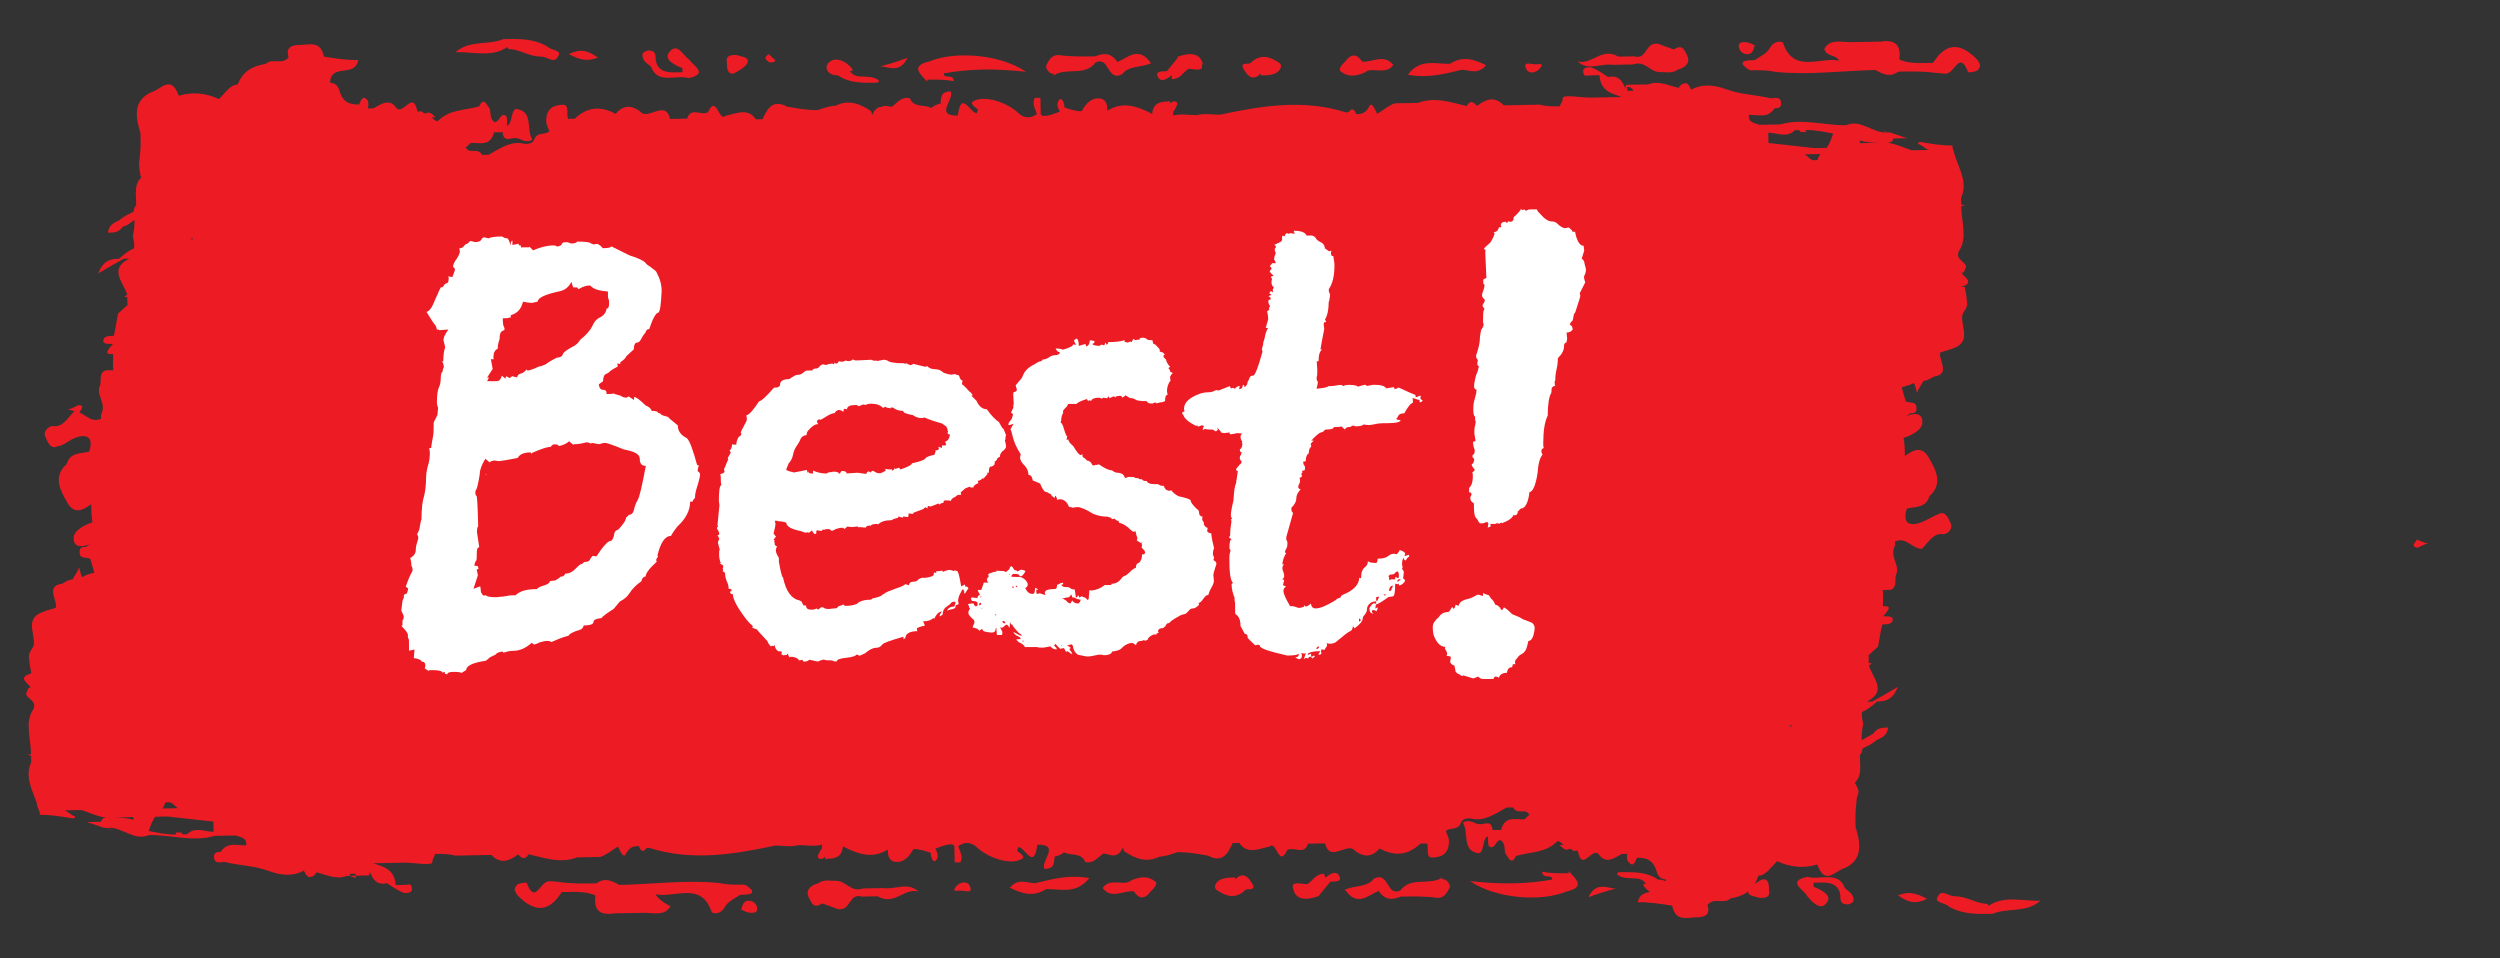 <svg width="180" height="69" viewBox="0 0 180 69" fill="none" xmlns="http://www.w3.org/2000/svg">
<rect x="0" y="0" width="180" height="69" fill="#333333" stroke="none"/>
<g clip-path="url(#clip0_60996_2455)">
<path d="M103.843 63.186C102.9 63.787 101.586 63.083 100.824 64.118C99.792 64.575 100.016 62.675 98.9 63.279C98.477 63.87 97.607 63.741 96.832 64.047C97.724 65.342 98.488 64.453 99.263 64.147C99.621 64.724 100.144 64.859 100.833 64.555C101.7 64.539 102.654 64.521 103.524 64.65C104.044 64.641 104.209 64.2 104.377 63.905C104.459 63.612 104.017 63.183 103.846 63.332L103.843 63.186Z" fill="#ED1C24"/>
<path d="M74.527 63.591C74.007 63.601 73.305 63.176 72.711 63.917C73.587 64.338 74.373 64.615 75.316 64.014C76.357 63.994 77.492 64.41 78.424 63.226C77.031 62.961 75.823 63.275 74.527 63.591Z" fill="#ED1C24"/>
<path d="M143.093 65.073C142.312 65.088 141.607 64.518 140.74 64.534C140.307 64.542 139.775 63.969 139.526 64.557C139.187 65.001 140.055 64.984 140.32 65.271C141.285 65.836 142.326 65.817 143.453 65.796C144.573 65.337 145.882 65.75 146.906 64.856C145.605 64.88 144.296 64.467 143.182 65.217L143.093 65.073Z" fill="#ED1C24"/>
<path d="M63.689 63.94C63.169 63.949 62.648 63.959 62.128 63.969C61.266 64.276 60.903 63.409 60.209 63.422C59.775 63.43 59.339 63.292 58.911 63.592C58.393 63.747 57.965 64.047 58.236 64.625C58.415 64.913 58.513 65.494 59.198 65.044C59.548 65.183 59.984 65.32 60.334 65.46C61.291 65.587 61.093 64.28 62.052 64.553C62.399 64.546 62.833 64.538 63.179 64.532C64.407 65.237 65.076 63.913 66.123 64.185C65.329 63.471 64.472 64.07 63.602 63.941L63.689 63.94Z" fill="#ED1C24"/>
<path d="M81.378 63.462C80.777 63.765 79.898 63.198 79.392 63.937C80.015 64.8 80.956 64.053 81.652 64.186C82.01 64.763 82.444 64.754 82.866 64.163C83.037 64.014 83.463 63.569 83.113 63.43C82.584 63.002 81.893 63.161 81.292 63.464L81.378 63.462Z" fill="#ED1C24"/>
<path d="M126.837 63.338C126.837 63.338 125.977 63.792 125.896 64.085C125.731 64.525 126.338 64.514 126.688 64.653C127.121 64.645 127.468 64.638 127.371 64.057C127.365 63.766 127.354 63.182 126.837 63.338Z" fill="#ED1C24"/>
<path d="M54.149 64.119C54.149 64.119 53.794 63.688 53.534 63.693C52.926 63.704 52.406 63.714 51.796 63.58C49.362 63.334 46.94 63.671 44.598 63.715C44.511 63.717 44.603 64.006 44.603 64.006L44.598 63.715C44.072 63.433 43.546 63.152 42.947 63.6C42.08 63.617 41.126 63.634 40.256 63.505C40.256 63.505 39.473 63.374 39.302 63.523C38.787 63.824 38.462 64.996 37.915 63.549C37.915 63.549 37.394 63.559 37.224 63.708C36.969 64.004 37.058 64.148 37.237 64.436C38.476 65.724 39.517 65.705 40.443 64.23C40.617 64.227 40.704 64.225 40.877 64.222C41.571 64.209 42.265 64.196 42.877 64.476C42.723 65.499 43.165 65.928 44.203 65.763C44.897 65.749 45.59 65.736 46.284 65.723C47.065 65.709 47.851 65.986 48.271 65.249C48.271 65.249 47.395 64.828 47.214 64.394C48.607 64.66 50.493 63.459 51.227 65.631C51.23 65.776 51.84 65.911 52.176 65.321C52.428 64.879 52.859 64.726 53.287 64.426C53.634 64.42 54.068 64.412 54.152 64.264L54.149 64.119Z" fill="#ED1C24"/>
<path d="M138.748 64.718C137.96 64.295 137.437 64.159 136.662 64.465C137.277 64.891 137.803 65.173 138.748 64.718Z" fill="#ED1C24"/>
<path d="M114.367 64.592C115.229 64.284 115.747 64.129 116.351 63.972C115.744 63.983 114.952 63.415 114.367 64.592Z" fill="#ED1C24"/>
<path d="M116.419 62.95C117.123 63.52 118.067 62.919 118.514 63.64C118.514 63.64 118.427 63.642 118.34 63.643C118.34 63.643 118.34 63.643 118.343 63.789C118.788 64.364 119.487 64.642 119.915 64.343C120.43 64.042 120.243 63.316 119.376 63.332C118.584 62.764 117.63 62.782 116.503 62.803L116.419 62.95Z" fill="#ED1C24"/>
<path d="M53.306 65.446C53.306 65.446 53.745 65.73 54.092 65.723C54.266 65.72 54.526 65.715 54.52 65.424C54.515 65.132 54.249 64.845 53.903 64.852C53.642 64.857 53.472 65.006 53.393 65.445L53.306 65.446Z" fill="#ED1C24"/>
<path d="M88.921 63.175C88.401 63.185 87.793 63.196 87.541 63.638C87.374 63.933 87.55 64.075 87.813 64.216C88.515 64.641 89.122 64.629 89.718 64.035C90.151 64.026 90.412 64.022 90.143 63.589C89.875 63.157 89.52 62.726 88.924 63.321L88.921 63.175Z" fill="#ED1C24"/>
<path d="M132.835 63.954C132.376 62.651 131.002 63.405 130.13 63.13C128.661 63.449 129.799 64.011 130.068 64.443C130.068 64.443 130.87 65.594 131.382 65.147C132.065 64.551 131.276 64.129 130.577 63.85C130.577 63.85 130.574 63.705 130.572 63.559C131.265 63.546 132.303 63.381 132.496 64.397C132.504 64.834 132.51 65.126 133.03 65.116C133.203 65.112 133.461 64.962 133.458 64.816C133.45 64.379 133.187 64.239 132.835 63.954Z" fill="#ED1C24"/>
<path d="M112.947 62.87C112.34 62.881 111.646 62.894 111.036 62.76C111.047 63.343 111.819 62.891 111.741 63.33C109.925 63.655 108.104 63.689 105.843 63.44C107.689 64.717 110.99 64.947 112.798 64.184C114.18 63.867 113.475 63.297 112.944 62.724L112.947 62.87Z" fill="#ED1C24"/>
<path d="M68.724 64.137C68.724 64.137 69.158 64.129 69.245 64.127C69.418 64.124 70.204 64.401 69.757 63.68C69.491 63.393 68.974 63.549 68.722 63.991L68.724 64.137Z" fill="#ED1C24"/>
<path d="M123.907 64.413C123.907 64.413 124.173 64.7 124.349 64.842C124.436 64.841 124.604 64.546 124.604 64.546C124.604 64.546 124.425 64.257 124.251 64.261C124.078 64.264 123.818 64.269 123.91 64.559L123.907 64.413Z" fill="#ED1C24"/>
<path d="M174.104 39.428C174.104 39.428 174.619 39.126 174.879 39.121C174.619 39.126 174.356 38.986 174.007 38.846C174.009 38.992 173.495 39.293 174.018 39.429L174.104 39.428Z" fill="#ED1C24"/>
<path d="M95.336 62.909C94.729 62.92 94.564 63.36 94.136 63.66C93.702 63.668 92.916 63.391 93.1 63.971C93.29 64.841 94.071 64.827 94.933 64.519C95.187 64.223 95.526 63.779 95.781 63.483C96.128 63.477 96.561 63.468 96.469 63.179C96.285 62.599 95.77 62.9 95.428 63.198L95.336 62.909Z" fill="#ED1C24"/>
<path d="M141.179 20.664C142.271 20.352 141.371 19.932 141.228 19.643C141.297 19.642 141.434 19.639 141.497 19.346C141.832 18.903 140.663 18.779 141.061 18.043C141.662 17.157 141.229 16 141.207 14.835C141.344 14.832 141.481 14.829 141.618 14.827C141.481 14.829 141.344 14.832 141.204 14.689C141.201 14.543 141.199 14.398 141.196 14.252C141.657 13.223 141.16 12.358 140.798 11.345C140.724 11.055 140.653 10.911 140.579 10.62C140.579 10.62 140.579 10.62 140.576 10.475C139.822 10.489 139.064 10.357 138.307 10.226C138.17 10.228 138.101 10.23 138.104 10.375C138.31 10.371 138.521 10.659 138.867 10.798C138.455 10.806 138.249 10.81 137.975 10.815C137.838 10.818 137.769 10.819 137.632 10.821C136.803 10.546 136.041 10.123 135.152 10.285C134.74 10.293 134.328 10.3 133.917 10.308C133.911 10.017 133.774 10.02 133.637 10.022C134.328 10.3 135.083 10.286 135.837 10.272C136.043 10.268 136.249 10.264 136.312 9.972C136.587 9.967 136.93 9.96 137.341 9.953C136.858 9.816 136.513 9.677 136.098 9.539C135.961 9.541 135.755 9.545 135.615 9.402C135.615 9.402 135.752 9.399 135.824 9.544C134.795 9.563 133.953 8.559 132.932 9.015C131.354 9.045 129.765 8.492 128.196 8.958C127.716 8.967 127.167 8.978 126.687 8.987C126.341 8.847 125.861 8.856 125.919 8.272C126.605 8.26 127.296 8.538 127.763 7.801C127.968 7.797 128.311 7.79 128.234 7.355C128.158 6.919 127.749 7.072 127.474 7.077C126.371 6.807 125.342 6.826 124.237 6.41C123.477 6.132 122.582 6.004 121.767 6.456C121.625 6.167 121.482 5.878 121.21 6.029C121.073 6.032 120.939 6.18 120.873 6.327C120.184 6.194 119.49 5.77 118.672 6.077C118.192 6.086 117.643 6.096 117.163 6.105C117.026 6.108 117.029 6.253 117.031 6.399C116.815 5.82 116.532 5.388 115.78 5.548C115.363 5.265 114.946 4.981 114.532 4.843C114.257 4.848 113.983 4.853 113.989 5.145C113.997 5.582 114.268 5.431 114.543 5.426C114.749 5.422 114.954 5.418 115.16 5.414C115.251 6.578 116.008 6.71 116.768 6.987C116.013 7.001 115.327 7.014 114.573 7.028C113.887 7.041 112.509 6.775 112.515 7.067C112.52 7.358 112.383 7.361 112.32 7.653C111.84 7.662 111.36 7.671 110.877 7.535C110.877 7.535 110.877 7.535 110.808 7.536C110.808 7.536 110.74 7.537 110.671 7.538C110.534 7.541 110.328 7.545 110.191 7.547C110.054 7.55 109.916 7.553 109.711 7.556C109.299 7.564 108.956 7.571 108.545 7.578C108.545 7.578 108.545 7.578 108.476 7.58C108.407 7.581 108.339 7.582 108.27 7.583C107.571 6.868 106.959 7.171 106.349 7.62C106.07 7.333 105.861 7.192 105.595 7.634C104.423 7.364 103.318 6.948 102.091 7.408C101.542 7.418 101.062 7.427 100.513 7.438C100.307 7.441 100.104 7.591 99.833 7.742C99.63 7.891 99.427 8.041 99.155 8.192C99.155 8.192 99.012 7.903 98.941 7.759C98.801 7.615 98.727 7.325 98.529 7.766C98.263 8.208 97.92 8.215 97.646 8.22C97.501 7.786 97.295 7.789 97.094 8.085C97.026 8.086 96.957 8.087 96.889 8.088C93.851 7.125 90.841 7.619 87.834 8.258C87.285 8.269 86.734 8.133 86.188 8.289C85.639 8.3 85.019 8.165 84.473 8.321C84.473 8.321 84.47 8.176 84.467 8.03C84.536 8.029 84.668 7.735 84.733 7.588C84.799 7.441 84.728 7.297 84.591 7.299C84.454 7.302 84.385 7.303 84.251 7.451C84.251 7.451 84.245 7.16 84.111 7.308C83.699 7.316 83.013 7.329 82.961 8.204C81.644 7.5 80.681 7.372 79.731 7.973C79.726 7.682 79.718 7.245 79.303 7.107C78.615 6.974 78.211 7.419 77.879 8.008C77.811 8.009 77.882 8.154 77.885 8.299C77.885 8.299 77.882 8.154 77.879 8.008C77.468 8.016 77.053 7.878 76.639 7.74C76.633 7.448 76.488 7.014 76.285 7.163C76.016 7.46 76.159 7.749 76.302 8.037C75.893 8.191 75.552 8.343 75.141 8.351C75.141 8.351 75.004 8.353 74.932 8.209C74.924 7.772 74.919 7.481 74.91 7.044C74.773 7.046 74.567 7.05 74.499 7.051C74.301 7.492 74.513 7.78 74.658 8.214C74.252 8.513 73.84 8.521 73.423 8.237C72.584 7.379 70.926 6.827 70.111 7.279C69.771 7.431 70.188 7.715 70.397 7.857C70.397 7.857 70.399 8.002 70.334 8.149C69.853 8.158 69.203 6.422 68.964 8.321C67.249 8.353 68.737 7.159 68.451 6.582C67.697 6.596 67.774 7.032 67.713 7.47C67.507 7.474 67.236 7.625 67.033 7.774C66.547 7.492 65.798 7.797 65.51 7.074C64.89 6.94 64.624 7.382 64.218 7.681C63.943 7.686 63.735 7.545 63.463 7.695C63.12 7.702 62.92 7.997 62.788 8.291C62.788 8.291 62.785 8.145 62.714 8.001C61.88 7.434 61.051 7.158 60.168 7.612C59.756 7.619 59.347 7.773 58.87 7.927C58.115 7.942 57.426 7.809 56.669 7.677C55.629 7.114 55.231 7.85 54.902 8.585C54.765 8.587 54.628 8.59 54.422 8.594C53.857 7.73 52.973 8.184 52.221 8.344C52.221 8.344 52.221 8.344 52.224 8.489C52.224 8.489 52.224 8.489 52.221 8.344C51.749 8.79 51.574 6.753 50.981 8.075C50.506 8.376 49.738 7.662 49.48 8.541C49.137 8.547 48.863 8.552 48.52 8.559C48.451 8.56 48.314 8.563 48.245 8.564C47.947 7.258 46.871 8.444 46.248 8.164C45.62 7.593 44.931 7.46 44.327 8.2C43.287 7.637 42.327 7.655 41.383 8.547C41.383 8.547 41.383 8.547 41.452 8.546C41.452 8.546 41.109 8.552 40.903 8.556C40.76 8.267 41.021 7.534 40.541 7.543C39.992 7.553 39.309 7.711 39.328 8.731C39.333 9.022 39.473 9.166 39.547 9.456C39.21 9.753 38.656 9.472 38.461 10.059C38.329 10.353 38.055 10.358 37.78 10.363C36.815 10.09 36.002 10.688 35.187 11.14C35.187 11.14 34.844 11.147 34.707 11.149C34.422 10.572 33.747 11.167 33.53 10.588C33.667 10.586 33.799 10.292 33.936 10.29C34.553 10.278 35.313 10.555 35.569 9.53C35.775 9.526 35.98 9.523 36.186 9.519C36.268 10.246 36.675 9.947 37.086 9.939C37.012 9.649 36.869 9.36 36.526 9.367C36.526 9.367 36.878 9.797 37.086 9.939C37.498 9.931 37.78 10.363 38.324 10.061C37.898 9.341 38.357 8.166 37.391 7.893C36.699 7.615 36.996 8.775 36.521 9.075C36.516 8.784 36.507 8.347 36.439 8.348C36.022 8.065 35.967 8.794 35.624 8.801C35.138 8.518 35.47 7.929 35.122 7.644C34.908 7.211 34.702 7.215 34.504 7.656C33.481 7.966 32.381 7.841 31.505 8.732C31.368 8.735 31.228 8.592 31.088 8.449C31.088 8.449 31.294 8.445 31.363 8.443C31.083 8.157 30.874 8.015 30.671 8.165C30.602 8.166 30.465 8.169 30.394 8.024C30.257 8.027 30.188 8.028 30.051 8.031C29.747 6.434 29.027 8.341 28.536 7.768C28.043 7.048 27.433 7.497 26.89 7.799C26.753 7.801 26.616 7.804 26.479 7.806C26.544 7.659 26.539 7.368 26.468 7.224C26.116 6.793 25.987 7.233 25.856 7.527C25.032 7.542 24.616 7.258 24.393 6.388C24.251 6.1 24.042 5.958 23.768 5.963C23.809 4.505 25.546 5.638 25.796 4.322C24.972 4.337 24.146 4.207 23.321 4.077C23.093 2.915 22.275 3.222 21.658 3.234C21.246 3.241 20.492 3.256 20.783 4.125C20.313 4.716 19.616 4.146 19.144 4.592C18.255 4.755 17.506 5.06 17.114 6.088C16.565 6.098 16.233 6.687 15.761 7.133C14.861 6.713 13.898 6.585 12.874 6.896C12.296 5.304 11.563 6.483 10.88 6.642C9.587 7.249 9.746 8.412 10.111 9.571C10.111 9.571 10.114 9.716 10.117 9.862C10.117 9.862 10.122 10.153 10.125 10.299C10.133 10.736 10.073 11.174 10.015 11.758C10.015 11.758 10.029 12.487 10.171 12.775C9.565 13.37 9.856 14.239 9.798 14.822C9.661 14.825 9.666 15.116 9.6 15.263C9.26 15.415 8.92 15.568 8.582 15.865C8.242 16.017 7.833 16.171 7.776 16.755C8.256 16.746 8.53 16.741 8.865 16.297C9.139 16.292 9.408 15.996 9.68 15.845C9.68 15.845 9.68 15.845 9.683 15.99C9.688 16.282 9.628 16.72 9.565 17.013C9.565 17.013 9.713 17.593 9.65 17.885C9.241 18.039 8.903 18.337 8.566 18.634C8.086 18.643 7.468 18.655 7.076 19.682C7.822 19.231 8.365 18.93 8.909 18.628C9.046 18.625 9.183 18.623 9.32 18.62C7.756 19.378 8.942 20.376 9.164 21.246C9.164 21.246 9.027 21.249 8.961 21.396C9.029 21.394 9.098 21.393 9.166 21.392C9.169 21.538 9.175 21.829 9.177 21.974C8.974 22.124 8.705 22.421 8.502 22.57C8.376 23.155 8.318 23.739 8.189 24.179C7.846 24.185 7.503 24.192 7.44 24.484C7.377 24.777 7.789 24.769 8.132 24.763C7.46 25.504 7.734 25.499 8.145 25.491C8.154 25.928 8.093 26.366 8.167 26.657C7.962 26.66 7.824 26.663 7.619 26.667C7.141 26.822 7.287 27.256 7.226 27.694C6.828 28.43 7.731 28.996 7.267 29.879C7.267 29.879 7.27 30.025 7.273 30.171C7.273 30.171 7.273 30.171 7.204 30.172C6.455 30.477 6.027 29.611 5.341 29.624C4.869 30.07 4.54 30.805 3.782 30.673C3.577 30.677 3.102 30.977 3.247 31.412C3.39 31.701 3.609 32.425 4.153 32.123C4.564 32.116 4.968 31.671 5.445 31.516C6.263 31.21 6.748 31.492 6.425 32.518C5.81 32.675 5.053 32.544 4.795 33.423C3.782 34.316 4.35 35.326 4.847 36.191C5.343 37.056 5.955 36.753 6.564 36.304C6.572 36.741 6.581 37.178 6.657 37.614C6.111 37.77 5.228 38.224 5.307 38.805C5.321 39.533 6.141 39.372 6.685 39.071C6.685 39.071 6.344 39.223 6.21 39.371C6.004 39.375 5.661 39.381 5.738 39.817C5.746 40.254 6.224 40.099 6.501 40.24C6.501 40.24 6.72 40.964 6.794 41.254C6.52 41.26 6.18 41.412 5.908 41.562C5.837 41.418 5.763 41.128 5.689 40.838C5.56 41.278 5.356 41.427 5.225 41.721C4.95 41.726 4.747 41.876 4.476 42.026C3.244 42.195 4.155 43.198 4.028 43.783C4.44 43.776 4.643 43.626 4.703 43.188C4.432 43.339 4.231 43.634 3.96 43.785C3.96 43.785 3.345 43.942 3.005 44.094C1.778 44.554 2.555 45.706 2.431 46.436C2.368 46.729 1.962 47.028 2.107 47.463C2.113 47.754 2.19 48.19 2.264 48.48C1.172 48.792 2.071 49.212 2.214 49.501C2.146 49.502 2.008 49.505 1.945 49.797C1.61 50.241 2.779 50.364 2.381 51.1C1.78 51.986 2.214 53.144 2.236 54.309C2.099 54.312 1.961 54.314 1.824 54.317C1.961 54.314 2.099 54.312 2.238 54.455C2.241 54.6 2.244 54.746 2.247 54.892C1.786 55.92 2.282 56.785 2.644 57.799C2.65 58.09 2.79 58.233 2.864 58.523C2.864 58.523 2.864 58.523 2.866 58.669C3.621 58.655 4.378 58.786 5.204 58.916C5.341 58.914 5.41 58.913 5.407 58.767C5.202 58.771 4.99 58.483 4.645 58.344C5.056 58.336 5.262 58.333 5.536 58.327C5.605 58.326 5.742 58.323 5.879 58.321C6.708 58.597 7.471 59.02 8.36 58.857C8.771 58.849 9.183 58.842 9.594 58.834C9.6 59.125 9.737 59.123 9.874 59.12C9.183 58.842 8.428 58.856 7.742 58.869C7.537 58.873 7.331 58.877 7.268 59.169C6.993 59.174 6.65 59.181 6.239 59.188C6.722 59.325 7.067 59.464 7.482 59.602C7.619 59.6 7.825 59.596 8.033 59.738C8.033 59.738 7.896 59.74 7.825 59.596C8.854 59.577 9.696 60.581 10.717 60.124C12.294 60.095 13.883 60.648 15.452 60.181C15.933 60.172 16.481 60.162 16.962 60.153C17.307 60.292 17.788 60.283 17.73 60.867C17.044 60.88 16.352 60.602 15.886 61.339C15.68 61.343 15.337 61.349 15.414 61.785C15.491 62.221 15.9 62.067 16.174 62.062C17.277 62.333 18.306 62.314 19.412 62.73C20.172 63.007 21.066 63.136 21.881 62.684C22.024 62.972 22.166 63.261 22.438 63.111C22.575 63.108 22.71 62.96 22.776 62.813C23.464 62.946 24.159 63.37 24.976 63.063C25.456 63.054 26.005 63.044 26.485 63.035C26.622 63.032 26.62 62.886 26.617 62.741C26.834 63.319 27.116 63.751 27.868 63.592C28.285 63.875 28.702 64.159 29.116 64.297C29.391 64.291 29.665 64.286 29.66 63.995C29.652 63.558 29.38 63.709 29.106 63.714C28.9 63.718 28.694 63.722 28.488 63.726C28.398 62.562 27.64 62.43 26.881 62.153C27.635 62.139 28.321 62.126 29.076 62.112C29.762 62.099 31.139 62.364 31.133 62.073C31.128 61.782 31.265 61.779 31.328 61.486C31.808 61.477 32.289 61.468 32.772 61.605C32.772 61.605 32.772 61.605 32.84 61.604L32.977 61.601C33.114 61.599 33.32 61.595 33.458 61.592C33.595 61.59 33.732 61.587 33.938 61.583L35.104 61.561C35.104 61.561 35.104 61.561 35.172 61.56C35.172 61.56 35.31 61.557 35.378 61.556C36.078 62.272 36.69 61.969 37.299 61.52C37.579 61.806 37.787 61.948 38.053 61.506C39.225 61.776 40.331 62.192 41.557 61.732C42.106 61.721 42.586 61.712 43.135 61.702C43.341 61.698 43.544 61.549 43.816 61.398L44.493 60.948C44.493 60.948 44.636 61.237 44.707 61.381C44.847 61.524 44.921 61.814 45.119 61.373C45.385 60.931 45.728 60.925 46.002 60.92C46.148 61.354 46.354 61.35 46.554 61.055C46.623 61.054 46.691 61.053 46.76 61.051C49.797 62.014 52.807 61.521 55.815 60.881C56.363 60.871 56.915 61.007 57.461 60.85C58.01 60.84 58.63 60.974 59.176 60.818C59.176 60.818 59.178 60.964 59.181 61.11C59.113 61.111 58.981 61.405 58.915 61.552C58.849 61.699 58.92 61.843 59.058 61.841C59.195 61.838 59.264 61.837 59.398 61.688C59.398 61.688 59.403 61.98 59.538 61.832C59.949 61.824 60.635 61.811 60.688 60.936C62.005 61.64 62.968 61.767 63.917 61.167C63.923 61.458 63.931 61.895 64.345 62.033C65.034 62.166 65.437 61.721 65.769 61.132C65.838 61.13 65.766 60.986 65.764 60.84C65.764 60.84 65.766 60.986 65.769 61.132C66.181 61.124 66.595 61.262 67.009 61.4C67.015 61.691 67.16 62.126 67.363 61.976C67.632 61.68 67.49 61.391 67.347 61.102C67.756 60.949 68.096 60.797 68.508 60.789C68.508 60.789 68.645 60.786 68.716 60.931C68.724 61.368 68.73 61.659 68.738 62.096C68.875 62.094 69.081 62.09 69.15 62.088C69.347 61.648 69.136 61.36 68.99 60.926C69.397 60.627 69.808 60.619 70.225 60.903C71.065 61.761 72.722 62.313 73.537 61.86C73.877 61.708 73.46 61.425 73.252 61.283C73.252 61.283 73.249 61.137 73.315 60.99C73.795 60.981 74.445 62.718 74.684 60.819C76.399 60.787 74.912 61.98 75.197 62.558C75.952 62.544 75.875 62.108 75.935 61.67C76.141 61.666 76.413 61.515 76.616 61.365C77.101 61.648 77.85 61.342 78.138 62.066C78.69 62.201 79.025 61.758 79.431 61.458C79.705 61.453 79.914 61.595 80.188 61.59C80.531 61.584 80.731 61.288 80.863 60.994C80.863 60.994 80.866 61.14 80.937 61.284C81.771 61.852 82.6 62.128 83.484 61.674C83.895 61.666 84.304 61.513 84.781 61.358C85.536 61.344 86.225 61.477 86.982 61.608C88.022 62.172 88.42 61.435 88.749 60.701C88.886 60.698 89.023 60.696 89.229 60.692C89.794 61.555 90.678 61.102 91.43 60.942C91.43 60.942 91.43 60.942 91.427 60.796C91.427 60.796 91.427 60.796 91.43 60.942C91.902 60.496 92.077 62.533 92.67 61.21C93.145 60.91 93.913 61.624 94.171 60.745C94.514 60.738 94.788 60.733 95.131 60.727C95.2 60.725 95.269 60.724 95.406 60.722C95.705 62.027 96.78 60.842 97.403 61.121C98.031 61.692 98.72 61.825 99.324 61.085C100.364 61.649 101.324 61.631 102.268 60.739C102.268 60.739 102.268 60.739 102.199 60.74C102.199 60.74 102.542 60.733 102.748 60.73C102.891 61.018 102.63 61.752 103.11 61.743C103.659 61.733 104.342 61.574 104.323 60.554C104.318 60.263 104.178 60.12 104.104 59.83C104.441 59.532 104.995 59.813 105.19 59.227C105.322 58.933 105.596 58.928 105.871 58.922C106.837 59.196 107.649 58.597 108.464 58.145C108.464 58.145 108.807 58.139 108.944 58.136C109.229 58.714 109.904 58.118 110.121 58.697C109.984 58.699 109.852 58.993 109.715 58.996C109.098 59.008 108.338 58.73 108.082 59.755C107.877 59.759 107.671 59.763 107.465 59.767C107.383 59.04 106.977 59.339 106.565 59.346C106.153 59.354 105.871 58.922 105.328 59.224C105.753 59.945 105.294 61.119 106.26 61.392C106.952 61.671 106.653 60.365 107.13 60.21C107.136 60.502 107.144 60.938 107.212 60.937C107.629 61.221 107.684 60.491 108.027 60.485C108.513 60.767 108.181 61.356 108.529 61.641C108.743 62.074 108.949 62.07 109.147 61.63C110.17 61.319 111.271 61.444 112.146 60.553C112.283 60.551 112.423 60.694 112.563 60.837C112.563 60.837 112.357 60.841 112.289 60.842C112.568 61.128 112.777 61.27 112.98 61.12C113.049 61.119 113.186 61.117 113.257 61.261C113.394 61.258 113.463 61.257 113.6 61.255C113.905 62.852 114.624 60.944 115.115 61.518C115.609 62.237 116.218 61.788 116.761 61.487C116.898 61.484 117.035 61.481 117.173 61.479C117.107 61.626 117.112 61.917 117.252 62.06C117.603 62.491 117.732 62.051 117.864 61.757C118.687 61.742 119.104 62.026 119.326 62.896C119.469 63.184 119.678 63.326 119.952 63.321L120.089 63.319C120.089 63.319 120.021 63.32 119.952 63.321C119.911 64.779 118.174 63.646 117.924 64.962C118.747 64.947 119.573 65.077 120.399 65.207C120.627 66.369 121.444 66.062 122.062 66.05C122.473 66.043 123.228 66.028 122.937 65.16C123.406 64.568 124.103 65.138 124.575 64.692C125.464 64.529 126.213 64.224 126.603 63.051C127.152 63.04 127.484 62.451 127.956 62.005C128.856 62.426 129.819 62.553 130.842 62.243C131.421 63.835 132.154 62.655 132.837 62.497C134.13 61.889 133.971 60.727 133.606 59.568C133.606 59.568 133.603 59.422 133.6 59.276C133.6 59.276 133.595 58.985 133.592 58.839C133.584 58.402 133.644 57.964 133.702 57.38C133.968 56.938 133.688 56.652 133.546 56.363C134.152 55.769 133.861 54.9 133.919 54.316C134.056 54.313 134.051 54.022 134.117 53.875C134.457 53.723 134.797 53.571 135.135 53.273C135.475 53.121 135.884 52.968 135.941 52.384C135.461 52.393 135.187 52.398 134.852 52.841C134.852 52.841 134.309 53.143 134.037 53.294C134.037 53.294 134.037 53.294 134.034 53.148C134.029 52.857 134.089 52.418 134.152 52.126C134.152 52.126 134.004 51.546 134.067 51.253C134.476 51.1 134.814 50.802 135.151 50.504C135.631 50.495 136.249 50.483 136.641 49.456C135.895 49.907 135.352 50.209 134.808 50.511C134.808 50.511 134.534 50.516 134.397 50.518C135.961 49.76 134.775 48.763 134.553 47.892C134.553 47.892 134.69 47.89 134.756 47.743C134.688 47.744 134.619 47.745 134.55 47.747C134.548 47.601 134.542 47.31 134.54 47.164C134.743 47.014 135.012 46.718 135.215 46.568C135.341 45.983 135.399 45.399 135.528 44.96C135.871 44.953 136.213 44.947 136.277 44.654C136.34 44.361 135.928 44.369 135.585 44.376C136.258 43.634 135.983 43.64 135.572 43.647C135.563 43.21 135.624 42.772 135.55 42.482C135.755 42.478 135.893 42.475 136.098 42.472C136.576 42.317 136.43 41.883 136.491 41.444C136.889 40.708 135.986 40.142 136.45 39.259C136.45 39.259 136.447 39.114 136.444 38.968C136.444 38.968 136.444 38.968 136.513 38.967C137.262 38.661 137.69 39.527 138.376 39.514C138.848 39.069 139.177 38.334 139.935 38.465C140.14 38.461 140.615 38.161 140.47 37.727C140.327 37.438 140.108 36.713 139.564 37.015C139.156 37.168 138.749 37.467 138.272 37.622C137.454 37.929 136.969 37.647 137.292 36.62C137.907 36.463 138.664 36.595 138.922 35.715C139.935 34.822 139.367 33.813 138.87 32.948C138.374 32.083 137.762 32.386 137.153 32.834C137.145 32.397 137.136 31.96 137.06 31.524C137.606 31.369 138.489 30.915 138.41 30.333C138.396 29.605 137.576 29.766 137.032 30.068C137.032 30.068 137.373 29.916 137.507 29.767C137.713 29.764 138.056 29.757 137.979 29.322C137.971 28.884 137.493 29.039 137.216 28.899C137.216 28.899 136.997 28.174 136.923 27.884C136.923 27.884 137.537 27.727 137.809 27.576C137.88 27.72 137.954 28.01 138.028 28.3C138.157 27.861 138.361 27.711 138.492 27.418C138.767 27.412 138.97 27.263 139.241 27.112C140.473 26.943 139.562 25.94 139.689 25.355C139.277 25.363 139.074 25.512 139.014 25.951C139.285 25.8 139.486 25.505 139.757 25.354C139.757 25.354 140.372 25.196 140.712 25.044C141.939 24.584 141.162 23.433 141.286 22.702C141.349 22.409 141.755 22.11 141.61 21.676C141.604 21.384 141.527 20.949 141.453 20.659L141.179 20.664ZM106.162 59.791C106.162 59.791 106.307 60.226 106.581 60.221C106.581 60.221 106.302 59.934 106.162 59.791ZM22.08 7.452C22.08 7.452 21.74 7.604 21.677 7.896C21.677 7.896 22.017 7.744 22.08 7.452ZM13.892 17.223C13.892 17.223 13.892 17.223 13.96 17.222C13.96 17.222 13.96 17.222 13.892 17.223C13.823 17.224 13.755 17.226 13.686 17.227C13.686 17.227 13.823 17.224 13.82 17.079L13.892 17.223ZM128.87 52.225C128.939 52.224 129.008 52.222 129.076 52.221C129.076 52.221 128.939 52.224 128.942 52.369L128.87 52.225ZM132.089 11.654C132.089 11.654 131.952 11.657 131.883 11.658C131.883 11.658 131.883 11.658 131.952 11.657C131.952 11.657 131.952 11.657 132.089 11.654ZM120.961 7.345C120.961 7.345 120.406 7.064 120.069 7.362C120.069 7.362 120.618 7.352 120.961 7.345ZM10.81 57.791C10.81 57.791 10.81 57.791 10.673 57.794C10.673 57.794 10.81 57.791 10.879 57.79L10.81 57.791ZM21.733 62.104C21.733 62.104 22.287 62.385 22.625 62.087C22.625 62.087 22.076 62.097 21.733 62.104ZM130.852 11.531C130.852 11.531 130.715 11.534 130.577 11.537C130.372 11.54 130.16 11.253 129.952 11.111C130.363 11.104 130.706 11.097 131.118 11.089C130.981 11.092 130.918 11.384 130.852 11.531ZM58.461 8.081C58.461 8.081 57.843 8.092 57.501 8.099C57.501 8.099 58.123 8.379 58.461 8.081ZM11.908 57.771C11.908 57.771 12.045 57.768 12.182 57.766C12.388 57.762 12.599 58.049 12.807 58.191C12.396 58.199 12.053 58.205 11.641 58.213C11.779 58.21 11.842 57.918 11.908 57.771ZM84.301 61.367C84.301 61.367 84.919 61.355 85.262 61.349C85.262 61.349 84.639 61.069 84.301 61.367ZM129.436 9.227C129.436 9.227 129.579 9.515 129.716 9.513C129.853 9.51 129.99 9.508 130.059 9.506C130.059 9.506 130.059 9.506 129.988 9.362C130.674 9.349 131.294 9.483 131.982 9.616C131.853 10.056 131.722 10.349 131.521 10.645C131.247 10.65 130.973 10.655 130.63 10.661C129.529 10.536 128.36 10.412 127.26 10.287L127.329 10.286C127.329 10.286 127.321 9.849 127.315 9.558C127.932 9.546 128.627 9.97 129.233 9.376C129.302 9.375 129.439 9.372 129.507 9.371C129.507 9.371 129.507 9.371 129.576 9.37L129.436 9.227ZM117.097 6.252C117.097 6.252 117.577 6.243 117.583 6.534C117.446 6.537 117.309 6.54 117.171 6.542C117.171 6.542 117.166 6.251 117.097 6.252ZM13.257 60.222C13.257 60.222 13.115 59.934 12.977 59.936C12.84 59.939 12.703 59.941 12.634 59.943C12.634 59.943 12.634 59.943 12.706 60.087C12.02 60.1 11.4 59.966 10.711 59.833C10.84 59.394 10.972 59.1 11.172 58.804C11.447 58.799 11.721 58.794 12.064 58.788C13.164 58.913 14.333 59.037 15.433 59.162L15.365 59.163C15.365 59.163 15.373 59.6 15.378 59.891C14.761 59.903 14.067 59.479 13.46 60.073C13.392 60.074 13.255 60.077 13.186 60.078C13.186 60.078 13.186 60.078 13.117 60.08L13.257 60.222ZM25.665 63.196C25.665 63.196 25.185 63.205 25.179 62.913C25.316 62.911 25.454 62.908 25.591 62.906C25.591 62.906 25.596 63.197 25.665 63.196ZM111.389 60.422C111.389 60.422 111.457 60.42 111.526 60.419L111.389 60.422Z" fill="#ED1C24"/>
<path d="M75.865 5.424C76.808 4.823 78.123 5.527 78.884 4.492C79.917 4.035 79.692 5.935 80.809 5.331C81.231 4.74 82.101 4.869 82.876 4.563C81.984 3.268 81.22 4.157 80.445 4.463C80.087 3.886 79.564 3.75 78.876 4.055C78.009 4.071 77.055 4.089 76.185 3.96C75.664 3.969 75.499 4.41 75.331 4.705C75.25 4.998 75.692 5.427 75.862 5.278L75.865 5.424Z" fill="#ED1C24"/>
<path d="M105.181 5.019C105.702 5.009 106.404 5.433 106.997 4.693C106.122 4.272 105.336 3.995 104.393 4.596C103.352 4.616 102.216 4.2 101.371 5.382C102.764 5.647 103.973 5.333 105.268 5.017L105.181 5.019Z" fill="#ED1C24"/>
<path d="M36.615 3.537C37.396 3.522 38.101 4.092 38.968 4.076C39.401 4.068 39.933 4.641 40.182 4.053C40.521 3.609 39.653 3.625 39.388 3.339C38.423 2.774 37.382 2.793 36.255 2.814C35.136 3.273 33.826 2.86 32.802 3.754C34.103 3.73 35.412 4.142 36.526 3.392L36.615 3.537Z" fill="#ED1C24"/>
<path d="M116.019 4.67C116.54 4.66 117.06 4.65 117.58 4.64C118.442 4.333 118.806 5.2 119.499 5.187C119.933 5.179 120.369 5.317 120.798 5.017C121.315 4.862 121.743 4.562 121.472 3.984C121.293 3.696 121.196 3.115 120.51 3.565C120.16 3.426 119.724 3.289 119.374 3.149C118.418 3.022 118.616 4.329 117.656 4.056C117.309 4.062 116.876 4.071 116.529 4.077C115.301 3.372 114.632 4.696 113.586 4.424C114.38 5.137 115.236 4.539 116.106 4.668L116.019 4.67Z" fill="#ED1C24"/>
<path d="M98.33 5.148C98.932 4.845 99.81 5.411 100.317 4.673C99.606 3.811 98.753 4.556 98.056 4.424C97.698 3.847 97.265 3.855 96.842 4.447C96.671 4.596 96.246 5.041 96.596 5.18C97.124 5.608 97.815 5.449 98.417 5.146L98.33 5.148Z" fill="#ED1C24"/>
<path d="M52.871 5.272C52.871 5.272 53.73 4.818 53.812 4.525C53.977 4.085 53.37 4.096 53.02 3.957C52.587 3.965 52.24 3.972 52.337 4.553C52.343 4.844 52.354 5.428 52.871 5.272Z" fill="#ED1C24"/>
<path d="M125.475 4.638C125.475 4.638 125.83 5.068 126.09 5.063C126.697 5.052 127.218 5.042 127.828 5.177C130.261 5.422 132.684 5.085 135.026 5.041C135.113 5.04 135.02 4.75 135.02 4.75L135.026 5.041C135.552 5.323 136.078 5.605 136.676 5.156C137.544 5.14 138.498 5.122 139.368 5.251C139.715 5.245 140.151 5.383 140.322 5.234C140.837 4.932 141.162 3.761 141.709 5.208C141.709 5.208 142.23 5.198 142.4 5.049C142.655 4.753 142.566 4.609 142.387 4.321C141.148 3.032 140.107 3.052 139.181 4.526C139.007 4.53 138.92 4.531 138.747 4.535C138.053 4.548 137.359 4.561 136.747 4.281C136.901 3.258 136.459 2.829 135.421 2.994C134.727 3.007 134.034 3.02 133.34 3.033C132.559 3.048 131.773 2.771 131.353 3.507C131.451 4.088 132.229 3.928 132.41 4.362C131.017 4.097 129.131 5.298 128.396 3.126C128.394 2.98 127.784 2.846 127.448 3.435C127.196 3.877 126.765 4.031 126.337 4.33C125.99 4.337 125.556 4.345 125.472 4.492L125.475 4.638Z" fill="#ED1C24"/>
<path d="M86.608 4.639C86.418 3.767 85.638 3.782 84.776 4.09C84.784 4.527 85.134 4.666 85.486 4.951C85.92 4.943 86.706 5.22 86.521 4.64L86.608 4.639Z" fill="#ED1C24"/>
<path d="M40.96 3.892C41.749 4.315 42.272 4.451 43.047 4.145C42.432 3.719 41.906 3.437 40.96 3.892Z" fill="#ED1C24"/>
<path d="M65.344 4.163C64.482 4.471 63.964 4.626 63.36 4.783C63.967 4.772 64.759 5.34 65.344 4.163Z" fill="#ED1C24"/>
<path d="M63.292 5.805C62.587 5.235 61.644 5.836 61.197 5.115C61.197 5.115 61.284 5.114 61.371 5.112C61.371 5.112 61.371 5.112 61.368 4.966C60.923 4.391 60.224 4.113 59.796 4.413C59.281 4.714 59.468 5.439 60.335 5.423C61.127 5.991 62.081 5.974 63.208 5.952L63.292 5.805Z" fill="#ED1C24"/>
<path d="M126.405 3.309C126.405 3.309 125.966 3.026 125.619 3.032C125.445 3.036 125.185 3.041 125.191 3.332C125.196 3.624 125.462 3.91 125.809 3.904C126.069 3.899 126.239 3.75 126.318 3.311L126.405 3.309Z" fill="#ED1C24"/>
<path d="M90.787 5.435C91.308 5.425 91.915 5.414 92.167 4.972C92.335 4.677 92.159 4.535 91.896 4.394C91.194 3.969 90.587 3.981 89.99 4.575C89.557 4.583 89.296 4.588 89.565 5.021C89.833 5.453 90.188 5.884 90.785 5.289L90.787 5.435Z" fill="#ED1C24"/>
<path d="M46.876 4.801C47.334 6.104 48.709 5.349 49.581 5.625C51.05 5.306 49.912 4.744 49.643 4.312C49.204 4.029 48.841 3.161 48.329 3.608C47.646 4.204 48.435 4.626 49.134 4.904C49.134 4.904 49.137 5.05 49.139 5.196C48.446 5.209 47.408 5.374 47.215 4.357C47.207 3.92 47.201 3.629 46.681 3.639C46.508 3.642 46.25 3.793 46.253 3.938C46.261 4.375 46.524 4.516 46.876 4.801Z" fill="#ED1C24"/>
<path d="M66.761 5.739C67.368 5.728 68.062 5.715 68.672 5.849C68.661 5.267 67.889 5.718 67.967 5.28C69.783 4.954 71.604 4.92 73.865 5.169C72.019 3.892 68.718 3.663 66.91 4.425C65.528 4.743 66.233 5.312 66.764 5.885L66.761 5.739Z" fill="#ED1C24"/>
<path d="M110.987 4.618C110.987 4.618 110.553 4.626 110.466 4.628C110.293 4.631 109.507 4.354 109.954 5.075C110.22 5.362 110.737 5.206 110.989 4.764L110.987 4.618Z" fill="#ED1C24"/>
<path d="M55.804 4.342C55.804 4.342 55.538 4.056 55.362 3.913C55.276 3.915 55.105 4.064 55.108 4.209C55.108 4.209 55.286 4.498 55.46 4.494C55.633 4.491 55.894 4.486 55.801 4.196L55.804 4.342Z" fill="#ED1C24"/>
<path d="M5.604 29.182C5.604 29.182 5.089 29.483 4.829 29.488C5.089 29.483 5.352 29.624 5.701 29.763C5.699 29.617 6.211 29.17 5.691 29.18L5.604 29.182Z" fill="#ED1C24"/>
<path d="M84.373 5.701C84.98 5.69 85.145 5.249 85.573 4.95C85.478 4.514 85.215 4.373 84.863 4.088C84.608 4.385 84.269 4.828 84.015 5.125C83.668 5.131 83.234 5.139 83.326 5.429C83.511 6.009 84.026 5.708 84.367 5.41L84.373 5.701Z" fill="#ED1C24"/>
<path d="M32.205 48.554L32.029 48.511L32.03 48.379L31.854 48.423C31.811 48.292 31.548 48.249 31.108 48.251C30.977 48.252 30.889 48.252 30.844 48.297L30.582 48.122L30.627 47.946C30.628 47.727 30.541 47.639 30.365 47.64C30.322 47.508 30.103 47.422 29.796 47.379L29.844 46.764L29.448 46.853C29.452 46.282 29.454 45.975 29.41 45.975C29.366 45.975 29.366 45.887 29.368 45.711C29.369 45.58 29.194 45.361 28.889 45.054L28.977 45.054L28.979 44.659C29.023 44.658 29.068 44.57 29.069 44.351L28.896 43.956C28.944 43.428 28.989 43.164 29.033 43.12C29.078 43.076 29.078 43.032 29.079 42.9C29.079 42.812 29.124 42.768 29.212 42.768C29.299 42.767 29.344 42.635 29.39 42.372L29.215 42.241C29.35 41.844 29.484 41.492 29.706 41.096C29.708 40.876 29.664 40.788 29.621 40.745C29.622 40.525 29.58 40.305 29.537 40.174C29.801 40.041 29.934 39.82 29.936 39.6C29.937 39.381 29.983 39.205 30.027 39.073C30.072 38.941 30.117 38.809 30.118 38.677C30.118 38.633 30.075 38.545 30.032 38.458C30.165 38.237 30.21 38.061 30.21 38.017C30.256 37.709 30.302 37.489 30.346 37.401C30.351 36.698 30.399 36.127 30.533 35.73C30.624 35.335 30.67 34.939 30.673 34.543C30.675 34.148 30.722 33.84 30.811 33.532C30.901 33.268 30.947 32.96 30.95 32.608L30.908 32.257L31.04 32.257C31.086 31.905 31.132 31.641 31.177 31.421C31.223 31.201 31.225 30.893 31.228 30.41L31.495 29.881L31.543 29.354C31.499 29.266 31.456 29.134 31.458 28.915C31.461 28.431 31.507 28.124 31.596 27.904C31.685 27.727 31.731 27.507 31.733 27.244C31.734 26.98 31.779 26.804 31.868 26.76C31.869 26.628 31.913 26.496 31.958 26.452C31.958 26.32 31.916 26.144 31.829 26.013L31.917 26.012C31.92 25.529 31.966 25.221 32.055 25.001L31.927 24.474C31.928 24.299 32.062 24.034 32.283 23.726L31.624 23.773C31.624 23.729 31.58 23.729 31.448 23.73C31.449 23.642 31.406 23.51 31.319 23.379C31.188 23.247 31.014 22.941 30.71 22.459C30.886 22.414 31.063 22.194 31.197 21.885C31.331 21.577 31.42 21.357 31.509 21.181C31.554 21.049 31.643 20.872 31.733 20.696C31.864 20.695 31.909 20.651 31.953 20.563C31.998 20.475 32.042 20.431 32.174 20.386C32.262 20.386 32.307 20.254 32.309 19.99L32.265 19.902L32.572 19.945L32.752 19.461C32.752 19.417 32.752 19.329 32.709 19.285C32.665 19.241 32.621 19.242 32.621 19.198C32.622 19.066 32.712 18.846 32.889 18.625C33.022 18.405 33.111 18.229 33.112 18.097L33.07 17.877C33.202 17.877 33.334 17.832 33.422 17.7C33.467 17.612 33.555 17.567 33.599 17.567C33.643 17.567 33.731 17.478 33.864 17.346L34.215 17.432C34.479 17.431 34.655 17.342 34.7 17.166L34.833 17.078L35.184 17.164C35.316 17.075 35.668 17.029 36.151 17.027C36.283 17.114 36.37 17.158 36.502 17.157C36.59 17.157 36.677 17.332 36.762 17.683C36.764 17.463 36.809 17.331 36.896 17.331L36.894 17.639L37.334 17.549C37.334 17.636 37.377 17.68 37.509 17.68L37.508 17.811L38.08 17.808L38.124 17.764L38.386 18.027C38.871 17.805 39.399 17.67 39.882 17.668C39.97 17.667 40.058 17.711 40.101 17.755C40.322 17.71 40.454 17.665 40.455 17.533L40.587 17.445L40.895 17.443C40.982 17.487 41.07 17.53 41.158 17.53C41.377 17.529 41.509 17.484 41.554 17.396C42.081 17.393 42.389 17.436 42.476 17.479C42.52 17.523 42.651 17.566 42.783 17.61C42.827 17.565 42.871 17.565 43.003 17.564C43.135 17.608 43.266 17.695 43.396 17.87C43.792 17.868 44.012 17.823 44.013 17.735L45.326 18.388C45.897 18.561 46.247 18.735 46.422 18.866C46.553 19.041 46.684 19.128 46.771 19.172C46.815 19.215 46.903 19.259 46.946 19.303C46.99 19.346 47.033 19.39 47.121 19.434C47.165 19.477 47.208 19.521 47.252 19.565C47.513 20.047 47.641 20.486 47.638 20.969C47.588 21.892 47.541 22.376 47.408 22.508C47.232 22.509 47.01 22.906 46.741 23.698C46.609 23.699 46.565 23.743 46.52 23.831C46.475 23.963 46.431 24.007 46.387 24.051C46.343 24.096 46.254 24.228 46.165 24.404C46.076 24.58 45.987 24.669 45.856 24.669C45.724 24.67 45.635 24.846 45.633 25.154L45.102 25.64C45.057 25.772 44.925 25.904 44.66 26.081L44.659 26.213L44.439 26.17L44.482 26.39C44.129 26.567 43.952 26.7 43.908 26.744C43.864 26.788 43.776 26.877 43.643 26.921C43.511 26.966 43.422 27.142 43.42 27.45L43.111 27.671C43.153 27.934 43.24 28.066 43.416 28.065C43.592 28.064 43.679 28.151 43.678 28.371C43.897 28.37 44.073 28.369 44.205 28.325L44.249 28.368C44.556 28.455 44.731 28.498 44.775 28.541C44.819 28.585 44.906 28.629 45.126 28.628L45.258 28.539L45.652 28.801L45.654 28.581C45.785 28.58 46.092 28.799 46.484 29.192C46.704 29.279 46.879 29.41 46.921 29.585C47.185 29.584 47.316 29.628 47.36 29.671C47.36 29.715 47.403 29.759 47.535 29.758C47.535 29.802 47.622 29.89 47.798 29.933C47.973 29.976 48.061 30.019 48.105 30.019C48.105 30.063 48.323 30.238 48.804 30.631C48.801 31.026 49.019 31.333 49.457 31.55C49.675 31.769 49.891 32.383 50.191 33.48L50.322 33.523C50.278 33.612 50.233 33.744 50.232 33.919C50.363 34.007 50.407 34.094 50.406 34.138C50.405 34.314 50.315 34.666 50.135 35.238C50.09 35.37 50.045 35.59 50.043 35.81C50.043 35.854 49.999 35.898 49.955 35.942C49.91 35.986 49.866 36.075 49.866 36.118L49.69 36.119C49.685 36.778 49.374 37.351 48.755 37.926C48.622 38.102 48.445 38.323 48.311 38.587C47.872 38.589 47.561 39.074 47.335 39.998L47.378 40.086C47.29 40.174 47.245 40.262 47.245 40.35L47.288 40.438C46.757 40.923 46.491 41.276 46.49 41.496C46.314 41.541 46.225 41.629 46.18 41.849C45.738 42.159 45.473 42.468 45.339 42.688C45.206 42.909 44.985 43.129 44.632 43.307L44.189 43.837C43.704 44.147 43.395 44.368 43.306 44.5C42.91 44.546 42.734 44.635 42.733 44.766C42.731 44.942 42.511 45.031 42.028 45.034C41.983 45.21 41.894 45.298 41.762 45.343C41.278 45.477 40.969 45.654 40.924 45.786C40.792 45.787 40.396 45.92 39.691 46.232C39.647 46.188 39.56 46.144 39.428 46.145C39.252 46.146 39.076 46.191 38.9 46.236C38.723 46.324 38.591 46.369 38.459 46.413L38.284 46.282C37.842 46.68 37.402 46.858 36.962 46.86C36.742 46.861 36.478 46.907 36.258 46.996L36.171 46.908C35.863 46.954 35.73 47.042 35.686 47.13C35.421 47.263 35.289 47.308 35.245 47.352C35.201 47.396 35.112 47.485 34.98 47.573C34.056 47.709 33.571 47.932 33.569 48.239L33.216 48.461C33.217 48.417 33.041 48.374 32.689 48.375C32.382 48.377 32.206 48.422 32.205 48.554ZM35.818 27.443C35.994 27.398 36.083 27.266 36.128 27.046L36.39 27.265L36.435 27.089L36.698 27.219L36.875 27.086L37.226 27.173C37.271 27.041 37.315 26.952 37.447 26.908C37.579 26.907 37.712 26.819 37.933 26.598L37.976 26.686C38.24 26.64 38.417 26.552 38.549 26.507C38.637 26.462 38.725 26.418 38.857 26.373C38.945 26.373 38.989 26.373 39.033 26.329C39.165 26.284 39.297 26.239 39.342 26.195C39.386 26.151 39.651 25.974 40.092 25.752C40.312 25.751 40.488 25.662 40.533 25.486C40.578 25.354 40.843 25.177 41.24 24.956C41.46 24.867 41.637 24.69 41.77 24.47C42.212 24.116 42.522 23.763 42.656 23.454C42.79 23.146 42.967 22.97 43.143 22.881C43.452 22.747 43.629 22.527 43.675 22.219C43.807 22.218 43.852 22.086 43.853 21.867C43.854 21.735 43.855 21.603 43.811 21.515C43.768 21.472 43.769 21.296 43.771 20.988C43.156 20.947 42.718 20.818 42.499 20.555C42.192 20.557 41.928 20.646 41.663 20.823L41.532 20.692L41.268 20.693L41.139 20.298C40.961 20.651 40.696 20.872 40.344 20.961C39.243 21.186 38.714 21.453 38.713 21.716L38.316 21.806C38.097 21.807 37.877 21.764 37.658 21.721C37.523 22.25 37.257 22.558 36.773 22.693L36.771 22.868L36.64 22.869C36.595 22.913 36.464 22.914 36.2 22.915C36.197 23.267 36.24 23.486 36.284 23.53C36.327 23.618 36.327 23.662 36.326 23.706C36.326 23.75 36.282 23.794 36.15 23.838C36.017 23.927 35.972 24.103 35.97 24.41C35.88 24.674 35.835 24.894 35.834 25.114C35.613 25.203 35.524 25.423 35.522 25.775L35.565 25.863L35.345 25.864L35.472 26.566L35.073 27.183L35.205 27.183L35.071 27.447L35.818 27.443ZM35.758 42.999C36.022 42.954 36.197 42.953 36.241 42.953C36.285 42.953 36.461 42.908 36.769 42.862L37.121 42.861C37.43 42.552 37.915 42.417 38.662 42.414C38.706 42.325 38.883 42.237 39.191 42.147C39.455 42.058 39.587 41.97 39.588 41.838L39.984 41.792C40.205 41.659 40.337 41.571 40.338 41.526C40.557 41.525 40.646 41.437 40.691 41.305C40.998 41.303 41.219 41.171 41.44 40.95C41.661 40.729 41.794 40.596 41.926 40.596L42.059 40.463C42.278 40.462 42.41 40.418 42.455 40.33C42.499 40.242 42.544 40.153 42.677 40.021L42.94 40.063C43.428 39.314 43.782 38.961 43.914 38.96C44.046 38.959 44.179 38.783 44.225 38.431C44.27 38.255 44.359 38.167 44.447 38.167C44.491 38.166 44.668 37.99 44.889 37.681C45.023 37.505 45.067 37.373 45.068 37.285L45.289 37.064C45.465 37.063 45.598 36.931 45.643 36.711C45.688 36.491 45.778 36.227 45.911 36.006C46.045 35.786 46.226 34.994 46.499 33.542C46.192 33.544 46.061 33.369 46.063 33.017C46.065 32.71 45.671 32.492 44.925 32.364C44.18 32.06 43.698 31.886 43.566 31.887C43.434 31.888 43.302 31.932 43.17 31.977C43.038 31.978 42.863 31.934 42.643 31.892L42.511 31.936C42.468 31.892 42.38 31.849 42.204 31.85C41.896 31.939 41.588 31.985 41.324 31.986L41.28 32.03L40.974 31.768C40.842 31.901 40.621 32.033 40.225 32.123C40.225 32.035 40.138 31.992 39.918 31.993C39.83 31.993 39.742 32.038 39.653 32.17C39.434 32.171 38.993 32.305 38.288 32.616L38.287 32.704L38.2 32.573C37.717 32.575 37.408 32.709 37.275 32.973C36.571 33.108 36.087 33.198 35.867 33.199L35.648 33.157C35.472 33.157 35.34 33.202 35.251 33.29L34.946 33.028C34.679 33.469 34.545 33.821 34.543 34.129C34.497 34.437 34.451 34.657 34.406 34.877C34.36 35.096 34.316 35.228 34.271 35.273C34.227 35.317 34.227 35.405 34.226 35.493C34.225 35.624 34.269 35.668 34.312 35.712C34.356 35.756 34.395 36.459 34.429 37.908C34.386 37.909 34.341 38.041 34.339 38.304L34.507 39.402C34.376 39.403 34.331 39.535 34.329 39.842C34.327 40.15 34.325 40.326 34.281 40.37C34.237 40.414 34.192 40.502 34.147 40.722L34.41 40.765L34.453 40.984L34.321 40.985L34.406 41.424L34.092 42.392L34.576 42.214C34.619 42.39 34.618 42.522 34.618 42.565C34.618 42.609 34.661 42.741 34.792 42.872L35.011 42.871C35.055 42.959 35.318 43.001 35.758 42.999ZM35.026 34.17L34.938 34.127L35.026 34.126L35.026 34.17ZM62.361 34.123C62.405 33.991 62.494 33.947 62.538 33.947C62.581 33.946 62.669 33.99 62.713 34.034C62.713 33.946 62.758 33.901 62.846 33.901C62.889 33.901 62.933 33.945 63.021 33.988C63.064 34.032 63.196 34.075 63.372 34.074C63.416 34.074 63.504 34.03 63.592 33.985C63.636 33.941 63.724 33.941 63.768 33.897L63.725 33.765L64.121 33.807L64.209 33.763L64.208 33.894C64.34 33.85 64.384 33.806 64.385 33.718L64.472 33.761L64.737 33.672L64.824 33.803C65.352 33.625 65.617 33.492 65.662 33.36C66.234 33.225 66.542 33.136 66.631 33.004C66.675 32.915 66.895 32.827 67.292 32.737L67.337 32.517C67.337 32.561 67.337 32.561 67.381 32.56L67.338 32.429C67.513 32.428 67.602 32.383 67.602 32.296L67.559 32.164L67.822 32.251L67.823 32.075L68.087 32.074L68.132 31.942C68.088 31.942 68.088 31.898 68.044 31.854C68.088 31.854 68.089 31.81 68.089 31.766C68.221 31.765 68.354 31.589 68.4 31.281C68.268 31.282 68.224 31.238 68.225 31.15L68.269 31.062L68.226 31.018L68.227 30.886C68.183 30.843 68.14 30.755 68.14 30.711C68.096 30.667 68.052 30.668 68.009 30.624C67.965 30.58 67.878 30.537 67.834 30.493C67.351 30.363 66.957 30.233 66.562 30.06L66.386 30.105C66.123 30.106 65.904 30.019 65.729 29.888C65.246 29.803 65.027 29.716 65.028 29.584C64.72 29.585 64.457 29.499 64.282 29.324L64.282 29.368L64.15 29.325L64.106 29.413C64.062 29.369 63.974 29.369 63.931 29.37C63.886 29.37 63.799 29.326 63.755 29.283L63.579 29.371C63.361 29.153 63.098 29.066 62.702 29.068C62.526 29.069 62.394 29.114 62.306 29.158L62.175 29.115L61.822 29.248C61.778 29.204 61.735 29.161 61.603 29.161C61.207 29.163 60.987 29.252 60.986 29.472L60.766 29.429L60.721 29.649C60.59 29.562 60.502 29.518 60.414 29.519C60.282 29.52 60.15 29.608 60.105 29.74C59.973 29.741 59.753 29.83 59.532 29.963C59.267 30.14 59.091 30.228 59.047 30.229L59.003 30.185C58.871 30.23 58.827 30.274 58.826 30.362C58.826 30.405 58.87 30.493 58.913 30.537C58.693 30.538 58.473 30.671 58.207 30.98C58.119 31.068 58.074 31.2 58.073 31.332C57.853 31.333 57.676 31.466 57.587 31.73C57.542 31.818 57.498 31.906 57.409 32.038C57.232 32.259 57.142 32.523 57.097 32.743C57.051 33.007 56.918 33.227 56.785 33.36L56.606 33.8C56.606 33.844 56.694 33.888 56.825 33.931C56.957 33.974 57.001 33.974 57.044 33.974C57.088 34.017 57.132 34.017 57.176 34.017L58.1 33.837L58.142 34.056L58.187 33.924C58.186 34.056 58.318 34.099 58.538 34.098L58.539 33.878C58.802 34.009 59.153 34.095 59.548 34.093C59.549 34.049 59.593 34.049 59.681 34.005C59.769 34.004 59.857 34.004 59.989 33.959C60.252 33.958 60.384 34.001 60.383 34.089L60.471 34.089C60.516 34.001 60.56 33.956 60.604 33.912C60.824 33.911 60.956 33.954 60.955 34.086L61.746 34.038L62.361 34.123ZM60.249 47.624C60.117 47.625 60.029 47.625 59.985 47.581C59.898 47.538 59.722 47.539 59.458 47.54C59.415 47.496 59.327 47.497 59.239 47.497C59.107 47.542 58.975 47.587 58.886 47.631L58.272 47.502C58.184 47.59 58.051 47.635 57.92 47.636C57.832 47.636 57.788 47.592 57.789 47.504L57.525 47.55C57.482 47.418 57.306 47.331 57.043 47.288C56.955 47.289 56.867 47.289 56.823 47.333L56.824 47.245L56.78 47.246L56.737 47.07C56.693 47.07 56.649 47.115 56.648 47.158C56.517 47.159 56.473 47.159 56.428 47.203C56.385 47.16 56.297 47.116 56.253 47.117L56.298 46.941C56.254 46.941 56.254 46.941 56.255 46.897L56.035 46.898C55.86 46.767 55.773 46.592 55.775 46.416L55.73 46.504L55.554 46.505L55.51 46.549C55.379 46.418 55.292 46.286 55.249 46.155C54.769 45.63 54.507 45.367 54.508 45.324C54.508 45.324 54.376 45.28 54.157 45.193L54.201 45.105L54.158 45.018C53.939 44.887 53.634 44.493 53.199 43.836C52.895 43.354 52.765 43.003 52.767 42.783C52.635 42.784 52.591 42.74 52.548 42.609C52.636 42.564 52.68 42.564 52.681 42.52C52.681 42.432 52.594 42.389 52.462 42.389C52.463 42.214 52.42 42.038 52.334 41.863C52.247 41.687 52.204 41.468 52.206 41.248L52.031 41.117L52.075 41.029L52.032 40.941L52.077 40.809C52.078 40.678 51.99 40.634 51.815 40.591L51.903 40.547C51.816 40.371 51.774 40.152 51.776 39.888C51.776 39.756 51.777 39.624 51.822 39.58L51.693 39.097C51.694 38.966 51.738 38.878 51.782 38.877C51.783 38.745 51.74 38.614 51.653 38.57L51.785 38.482C51.786 38.35 51.742 38.262 51.699 38.175C51.656 38.131 51.612 38.043 51.612 37.999L51.701 37.911L51.658 37.823L51.799 36.373L51.757 36.065C51.762 35.318 51.809 34.966 51.941 34.922C51.898 34.79 51.898 34.658 51.899 34.526C51.9 34.395 51.901 34.263 51.858 34.131C52.078 34.086 52.166 34.042 52.167 33.91L52.124 33.822C52.124 33.778 52.169 33.69 52.213 33.602C52.258 33.514 52.303 33.338 52.437 33.074L52.393 32.986L52.615 32.589L52.529 32.414C52.661 32.37 52.706 32.194 52.708 31.974C52.751 32.017 52.839 32.017 53.015 32.016C53.016 31.84 53.061 31.664 53.194 31.444C53.327 31.399 53.371 31.311 53.372 31.223C53.372 31.18 53.372 31.18 53.328 31.18C53.373 31.004 53.462 30.828 53.551 30.695C53.596 30.563 53.684 30.475 53.729 30.343C53.774 30.255 53.774 30.167 53.775 30.123L53.732 29.903C53.908 29.902 54.218 29.549 54.662 28.888C54.794 28.887 55.147 28.578 55.723 27.916C56.03 27.915 56.163 27.826 56.164 27.694C56.166 27.431 56.386 27.298 56.826 27.296C56.958 27.207 57.09 27.118 57.179 27.074C57.223 27.03 57.355 26.985 57.487 26.985C57.619 26.984 57.795 26.895 57.972 26.718C58.016 26.674 58.192 26.674 58.5 26.672C58.5 26.584 58.588 26.54 58.72 26.539C58.852 26.538 58.94 26.494 59.029 26.362C59.117 26.273 59.206 26.229 59.294 26.229C59.337 26.272 59.425 26.272 59.513 26.271C59.601 26.227 59.733 26.183 59.953 26.181C59.997 26.225 60.041 26.225 60.085 26.225L60.041 26.093C60.085 26.137 60.173 26.18 60.217 26.18C60.261 26.18 60.349 26.136 60.394 26.003L60.569 26.047C60.701 26.046 60.833 26.001 60.877 25.957L61.053 26C61.229 25.999 61.361 25.955 61.405 25.867C61.449 25.91 61.536 25.954 61.668 25.953L62.723 25.904L62.986 25.991L62.987 25.947L63.162 25.99L63.646 25.899L63.866 25.942C63.996 26.074 64.391 26.16 65.095 26.156L65.182 26.2L65.27 26.155C65.402 26.242 65.489 26.286 65.577 26.285C65.621 26.285 65.709 26.241 65.753 26.197C66.28 26.326 66.587 26.412 66.675 26.412C66.675 26.368 66.719 26.368 66.763 26.367C66.894 26.499 67.069 26.586 67.333 26.584C67.552 26.583 67.772 26.67 67.946 26.845C68.209 26.932 68.385 26.975 68.517 26.974L68.781 26.929C68.824 26.973 68.912 27.016 69.044 27.015L69.043 27.103L69.087 27.103C69.086 27.235 69.173 27.366 69.305 27.41L69.259 27.63C69.259 27.674 69.303 27.717 69.347 27.717C69.39 27.761 69.478 27.848 69.609 27.979C69.739 28.154 69.87 28.242 69.914 28.285C69.958 28.329 70.001 28.417 70.045 28.461C70.001 28.461 69.957 28.461 69.957 28.505L70.306 28.855C70.479 29.249 70.741 29.468 71.049 29.466C71.397 29.948 71.703 30.254 71.921 30.385C72.095 30.692 72.182 30.867 72.226 30.867C72.27 30.866 72.312 31.042 72.442 31.349C72.398 31.393 72.398 31.437 72.397 31.481C72.397 31.569 72.396 31.657 72.352 31.701C72.395 31.877 72.438 32.052 72.437 32.184C72.392 32.316 72.303 32.404 72.171 32.493C72.038 32.625 71.993 32.757 71.993 32.889C71.86 32.934 71.772 33.022 71.771 33.11C71.683 33.198 71.639 33.242 71.595 33.243L71.638 33.33C71.594 33.374 71.593 33.419 71.593 33.462C71.505 33.551 71.416 33.595 71.329 33.596C71.241 33.596 71.196 33.728 71.194 34.036L71.062 34.036L71.105 34.124L70.795 34.477C70.796 34.433 70.796 34.433 70.752 34.433C70.619 34.566 70.531 34.61 70.399 34.611L70.442 34.786C70.221 34.875 70.089 34.964 70.088 35.096L69.868 35.097L69.869 35.053L69.737 35.053C69.737 35.097 69.693 35.098 69.649 35.098C69.604 35.142 69.516 35.142 69.472 35.187C69.34 35.319 69.207 35.408 69.163 35.452L69.206 35.584L69.162 35.628C69.03 35.628 68.942 35.629 68.898 35.673C68.853 35.717 68.809 35.761 68.721 35.806C68.589 35.85 68.501 35.938 68.456 36.071C68.368 36.027 68.236 36.028 68.061 36.029C67.973 36.029 67.928 36.073 67.927 36.205C67.796 36.206 67.707 36.25 67.663 36.338L67.576 36.251L67.003 36.473L66.871 36.43L66.783 36.474L66.782 36.606L66.607 36.519C66.518 36.651 66.386 36.696 66.254 36.74C66.078 36.785 65.902 36.874 65.769 36.919C65.725 36.919 65.725 36.919 65.725 36.963C65.769 36.963 65.769 36.963 65.769 37.007L65.418 36.964C65.417 37.096 65.416 37.184 65.372 37.228L65.021 37.186L65.02 37.274L64.669 37.188L64.668 37.276C64.492 37.321 64.316 37.365 64.184 37.454C63.744 37.456 63.436 37.545 63.215 37.766L63.171 37.722C62.864 37.724 62.688 37.769 62.687 37.901L62.644 37.813C62.599 37.857 62.511 37.858 62.467 37.858C62.379 37.902 62.335 37.946 62.335 37.99L61.895 37.949C61.852 37.949 61.852 37.949 61.851 37.993C61.808 37.949 61.764 37.905 61.72 37.906L61.368 37.951L60.973 37.909L60.973 37.953L60.796 38.086C60.752 38.042 60.709 37.998 60.665 37.999C60.489 37.999 60.313 38.044 60.181 38.089C60.048 38.177 59.916 38.222 59.872 38.222C59.785 38.135 59.697 38.091 59.654 38.091C59.522 38.092 59.434 38.093 59.389 38.137L59.214 38.138L59.169 38.226L58.818 38.184L58.774 38.228L58.773 38.403C58.728 38.448 58.684 38.448 58.64 38.448C58.597 38.404 58.509 38.317 58.466 38.185L58.245 38.362L58.114 38.319L58.026 38.363L57.631 38.233C56.973 38.105 56.623 37.887 56.624 37.667C56.624 37.623 56.493 37.58 56.23 37.537C56.098 37.538 56.01 37.538 55.922 37.495L55.79 37.495L55.833 37.715C55.832 37.847 55.787 38.067 55.696 38.419L55.871 38.637L55.693 38.858L55.781 38.901L55.736 38.99C55.78 39.033 55.779 39.121 55.779 39.165C55.779 39.253 55.822 39.297 55.954 39.34C55.91 39.384 55.865 39.516 55.864 39.648C55.863 39.78 55.95 39.955 56.08 40.174L56.078 40.438C56.205 41.141 56.291 41.536 56.378 41.579C56.591 42.589 56.983 43.114 57.597 43.243C57.641 43.287 57.685 43.286 57.729 43.33C57.728 43.374 57.772 43.462 57.859 43.593L58.035 43.592C58.033 43.812 58.164 43.899 58.428 43.898C58.604 43.897 58.736 43.852 58.78 43.808L58.911 43.896C59.044 43.763 59.132 43.719 59.176 43.718C59.22 43.718 59.264 43.718 59.308 43.762C59.352 43.806 59.483 43.849 59.703 43.848C59.967 43.803 60.142 43.802 60.186 43.801C60.23 43.801 60.275 43.757 60.319 43.713C60.319 43.669 60.407 43.624 60.627 43.58L60.672 43.535L60.76 43.535C60.759 43.579 60.803 43.623 60.891 43.622C61.198 43.621 61.462 43.575 61.683 43.486C61.904 43.266 62.256 43.176 62.739 43.174C62.74 43.13 62.784 43.129 62.828 43.085C63.268 42.995 63.488 42.906 63.533 42.818C63.621 42.774 63.709 42.729 63.753 42.685C63.798 42.641 64.018 42.552 64.502 42.374C64.943 42.24 65.163 42.107 65.164 42.063C65.252 42.063 65.339 42.106 65.427 42.15C65.472 41.974 65.56 41.885 65.736 41.884C65.912 41.884 66.044 41.839 66.089 41.751C66.133 41.707 66.221 41.662 66.309 41.618C66.397 41.617 66.441 41.617 66.441 41.573C66.485 41.573 66.485 41.573 66.485 41.617C66.969 41.571 67.233 41.481 67.234 41.35C67.234 41.262 67.235 41.218 67.279 41.218L67.41 41.261L67.411 41.129C67.543 41.129 67.675 41.128 67.807 41.083C67.851 41.083 67.85 41.127 67.894 41.171C67.982 41.126 68.115 41.082 68.29 41.037C68.466 41.036 68.598 41.079 68.686 41.123C68.729 41.123 68.73 41.079 68.73 41.035L68.861 41.122L68.906 41.078L68.905 41.122C68.993 41.121 69.079 41.472 69.205 42.219L69.47 42.086L69.513 42.261L69.601 42.217C69.645 42.261 69.688 42.304 69.732 42.348L69.466 42.745L69.422 42.701L69.423 42.569C69.379 42.526 69.379 42.526 69.379 42.482C69.38 42.438 69.38 42.438 69.336 42.438C69.292 42.438 69.248 42.482 69.203 42.614C69.07 42.835 68.98 43.055 68.979 43.275L69.021 43.45C69.021 43.494 68.977 43.538 68.933 43.538C68.845 43.539 68.801 43.583 68.8 43.671C68.799 43.803 68.667 43.847 68.403 43.893C68.271 43.937 68.227 43.937 68.183 43.982C68.272 43.761 68.449 43.673 68.712 43.671L68.802 43.407C68.802 43.363 68.759 43.32 68.715 43.32C68.583 43.321 68.495 43.365 68.45 43.453C68.362 43.541 68.273 43.586 68.229 43.63C68.009 43.763 67.876 43.939 67.874 44.247C67.741 44.335 67.697 44.38 67.653 44.38C67.653 44.292 67.698 44.16 67.831 44.027C67.611 44.028 67.434 44.205 67.256 44.557C67.212 44.558 67.213 44.514 67.213 44.47C67.08 44.646 66.816 44.735 66.464 44.737L66.594 45.044C66.55 45.044 66.33 45.089 66.021 45.223C66.02 45.355 66.02 45.398 66.064 45.442C65.493 45.445 65.184 45.622 65.181 45.974L65.094 45.974C65.093 46.018 65.093 46.018 65.049 46.018L65.05 45.843C64.126 46.111 63.597 46.289 63.509 46.422C63.42 46.554 63.287 46.642 63.068 46.643C62.848 46.645 62.583 46.778 62.274 47.043L61.877 47.221C61.834 47.177 61.746 47.133 61.658 47.134C61.614 47.222 61.393 47.311 60.954 47.357C60.47 47.403 60.25 47.492 60.249 47.624ZM72.684 41.411C72.684 41.367 72.685 41.323 72.641 41.323C72.641 41.367 72.64 41.411 72.684 41.411ZM70.608 43.003L70.696 42.959L70.52 42.959L70.608 43.003ZM70.734 43.837L70.691 43.793L70.647 43.838L70.734 43.837ZM70.516 43.575C70.604 43.574 70.648 43.53 70.649 43.442L70.606 43.398L70.473 43.487L70.516 43.575ZM72.986 42.332C72.986 42.244 72.942 42.2 72.899 42.201L72.898 42.332L72.986 42.332ZM73.206 42.287L73.25 42.155L73.118 42.2L73.206 42.287ZM76.429 46.533L76.473 46.489L76.385 46.49L76.429 46.533ZM77.636 43.452C77.724 43.407 77.769 43.319 77.814 43.187C77.594 43.144 77.463 43.101 77.419 43.057C77.375 43.013 77.287 43.014 77.2 43.014C77.2 42.926 77.157 42.839 77.113 42.795C77.068 42.927 76.98 43.015 76.892 43.016C76.76 43.016 76.628 43.061 76.452 43.106C76.54 43.105 76.627 43.149 76.759 43.236C76.846 43.367 76.933 43.411 77.065 43.454L77.198 43.234C77.285 43.365 77.416 43.453 77.636 43.452ZM73.707 46.195L73.663 46.108C73.619 46.108 73.619 46.152 73.619 46.196L73.707 46.195ZM71.742 44.316L71.698 44.228L71.61 44.272L71.742 44.316ZM72.397 44.884C72.354 44.752 72.311 44.708 72.223 44.709C72.179 44.709 72.179 44.709 72.178 44.753C72.178 44.841 72.265 44.884 72.397 44.884ZM78.27 47.271L77.611 47.143C77.436 47.012 77.349 46.88 77.35 46.837C77.306 46.793 77.306 46.749 77.307 46.705C77.263 46.705 77.263 46.661 77.264 46.573C77.264 46.529 77.221 46.442 77.177 46.398C77.045 46.399 76.957 46.443 76.825 46.488C76.956 46.531 77.044 46.574 77.087 46.662C77.043 46.706 76.999 46.706 76.999 46.75C77.042 46.838 77.086 46.882 77.129 46.925C77.173 46.969 77.172 47.057 77.216 47.101C77.085 47.058 76.997 47.014 76.997 46.97C76.997 46.97 76.954 46.926 76.822 46.883C76.778 46.883 76.778 46.927 76.778 46.971L76.604 46.664L76.34 46.71C76.296 46.71 76.209 46.578 75.991 46.36C75.946 46.404 75.902 46.448 75.902 46.492L76.076 46.667L76.076 46.755C75.856 46.756 75.725 46.669 75.638 46.537L75.154 46.628C74.846 46.629 74.715 46.63 74.671 46.586L73.792 46.59C73.749 46.459 73.574 46.328 73.355 46.241L73.18 46.066C73.18 46.022 73.225 46.022 73.356 46.021C73.444 46.021 73.488 46.021 73.488 45.977C73.489 45.933 73.401 45.845 73.27 45.802C73.138 45.759 73.007 45.628 72.964 45.496L73.446 45.757L73.578 45.757C73.578 45.713 73.49 45.669 73.316 45.538C73.098 45.276 72.923 45.101 72.88 44.969C72.792 44.969 72.749 44.926 72.749 44.794C72.705 44.838 72.705 44.882 72.704 45.014C72.703 45.146 72.703 45.19 72.659 45.19C72.616 45.058 72.528 44.971 72.441 44.971L72.175 45.192C72.088 45.193 72.044 45.193 72 45.149L72.173 45.5C72.173 45.588 72.172 45.676 72.128 45.72L71.776 45.722L71.736 45.194L71.692 45.239C71.69 45.458 71.602 45.547 71.382 45.548C70.987 45.506 70.767 45.463 70.768 45.375C70.724 45.331 70.725 45.287 70.681 45.288L70.504 45.42C70.461 45.333 70.417 45.289 70.285 45.246C70.154 45.202 70.066 45.203 70.022 45.159L70.156 44.851C70.157 44.763 70.157 44.675 70.114 44.631C69.852 44.413 69.721 44.238 69.722 44.15C69.722 44.018 69.767 43.886 69.856 43.842C69.812 43.798 69.768 43.754 69.769 43.666C69.769 43.622 69.726 43.535 69.682 43.491L69.99 43.445L70.034 43.489L70.034 43.401C70.078 43.445 70.078 43.445 70.121 43.489C70.121 43.533 70.121 43.577 70.165 43.576C70.209 43.62 70.209 43.62 70.252 43.664C70.296 43.664 70.34 43.619 70.385 43.575L70.386 43.4C70.342 43.312 70.211 43.269 69.991 43.27C69.948 43.226 69.904 43.138 69.904 43.094C69.905 43.05 69.949 43.05 69.993 43.006C70.124 43.049 70.256 43.049 70.388 43.048C70.389 42.916 70.433 42.872 70.565 42.827C70.478 42.696 70.435 42.608 70.392 42.477L70.656 42.475L70.835 41.947L71.186 41.945C71.099 41.902 71.055 41.814 71.056 41.682L71.189 41.506L71.147 41.33C71.455 41.197 71.675 41.152 71.763 41.152L71.72 41.064C71.763 41.108 71.851 41.107 72.071 41.106C72.291 41.105 72.378 41.148 72.422 41.192L72.687 40.971C72.688 40.883 72.732 40.795 72.82 40.751C72.82 40.795 72.864 40.795 72.908 40.838C72.951 40.882 72.951 40.926 72.995 40.97C72.994 41.014 73.038 41.057 73.126 41.057C73.17 41.057 73.213 41.1 73.257 41.144L73.522 41.011C73.741 41.054 73.829 41.097 73.829 41.141C73.695 41.362 73.606 41.494 73.475 41.495C73.431 41.495 73.387 41.451 73.387 41.407C73.388 41.363 73.256 41.32 72.948 41.322C72.86 41.366 72.816 41.454 72.815 41.498C72.815 41.542 72.991 41.541 73.386 41.539C73.518 41.538 73.693 41.625 73.824 41.757C73.955 41.888 73.998 42.019 73.998 42.063C73.997 42.195 73.953 42.283 73.82 42.328C73.95 42.635 74.125 42.766 74.345 42.765C74.477 42.764 74.522 42.632 74.524 42.324C74.655 42.368 74.743 42.411 74.743 42.455L74.611 42.456C74.61 42.588 74.609 42.675 74.653 42.763L74.873 42.718L75.267 42.848L75.224 42.672C75.226 42.497 75.49 42.407 75.973 42.405C76.061 42.405 76.106 42.317 76.107 42.097C76.195 42.096 76.283 42.052 76.327 42.008C76.372 41.964 76.46 41.963 76.547 41.963L76.547 42.051C76.503 42.095 76.459 42.095 76.415 42.095C76.458 42.227 76.589 42.27 76.765 42.269C76.941 42.269 77.028 42.312 77.072 42.356C77.116 42.4 77.203 42.443 77.379 42.442L77.463 43.013C77.551 43.013 77.595 42.968 77.596 42.88C77.64 42.88 77.684 42.88 77.683 42.924C77.683 42.968 77.683 43.012 77.727 43.012L77.903 42.923C77.947 42.967 77.991 43.01 78.078 43.01C78.122 43.01 78.166 43.053 78.21 43.097C78.253 43.141 78.253 43.185 78.297 43.185L78.385 43.14L78.433 42.525L78.478 42.481L78.565 42.524C78.961 42.478 79.269 42.345 79.534 42.124L80.018 42.121L80.019 42.034C80.326 42.032 80.547 41.899 80.724 41.679C80.769 41.59 80.857 41.502 80.989 41.458C81.121 41.413 81.254 41.281 81.387 41.148C81.519 41.016 81.652 40.927 81.784 40.882C81.785 40.663 81.874 40.53 82.006 40.53C82.139 40.397 82.228 40.221 82.23 39.913L82.362 39.913C82.406 39.869 82.45 39.824 82.451 39.781L82.407 39.649C82.276 39.518 82.189 39.43 82.19 39.342L82.234 39.298L82.191 39.123L82.236 39.078L82.104 39.079L81.841 38.905C81.885 38.861 81.886 38.773 81.887 38.685C81.843 38.641 81.8 38.465 81.758 38.246L81.626 38.291C81.582 38.291 81.45 38.203 81.232 37.985C81.014 37.81 80.795 37.679 80.575 37.637L80.532 37.505C80.444 37.505 80.357 37.462 80.226 37.331C80.182 37.375 80.138 37.375 80.094 37.375C80.05 37.376 80.006 37.332 80.006 37.288L79.743 37.201C79.348 37.203 78.997 37.117 78.69 36.987C78.209 36.681 77.814 36.508 77.551 36.509L77.199 36.555C77.155 36.511 77.111 36.511 77.067 36.511C76.98 36.512 76.936 36.468 76.936 36.424C76.806 36.117 76.588 35.943 76.28 35.944L76.104 35.989C76.105 35.857 76.062 35.769 75.974 35.682L75.929 35.858L75.711 35.683C75.711 35.595 75.624 35.552 75.492 35.508C75.492 35.465 75.448 35.465 75.317 35.421C75.185 35.422 75.055 35.203 74.882 34.808L74.356 34.591C74.314 34.328 74.227 34.196 74.051 34.197C74.052 33.978 73.966 33.714 73.748 33.496C73.53 33.277 73.443 33.102 73.444 32.926L73.49 32.706C73.185 32.224 73.012 31.829 72.927 31.478C72.841 31.127 72.798 30.952 72.754 30.908L72.977 30.511L72.713 30.601C72.669 30.601 72.625 30.601 72.581 30.557C72.625 30.513 72.625 30.513 72.626 30.469C72.626 30.425 72.714 30.337 72.847 30.16L72.937 29.852C72.938 29.808 72.894 29.765 72.806 29.721C72.807 29.677 72.852 29.545 72.985 29.325L72.941 29.325L72.987 29.061L72.948 28.314C72.992 28.314 72.992 28.314 72.992 28.27L72.948 28.227C73.124 28.226 73.212 28.181 73.213 28.049L73.127 27.742C73.437 27.389 73.615 27.169 73.615 27.125C73.749 26.729 74.015 26.463 74.456 26.242C74.676 26.109 74.809 26.02 74.897 26.02C74.941 26.02 75.029 25.975 75.073 25.887C75.205 25.886 75.381 25.842 75.558 25.709C75.69 25.62 75.822 25.576 75.954 25.575C76.174 25.574 76.306 25.485 76.307 25.354C76.175 25.354 76.088 25.267 76.001 25.091C76.265 25.09 76.441 25.133 76.528 25.177C77.012 25.043 77.277 24.909 77.278 24.778C77.322 24.821 77.409 24.821 77.497 24.82C77.41 24.733 77.367 24.645 77.324 24.514C77.412 24.425 77.5 24.381 77.544 24.381C77.632 24.468 77.674 24.644 77.672 24.907L78.113 24.773C78.157 24.773 78.2 24.817 78.2 24.949C78.376 24.904 78.465 24.728 78.466 24.508C78.686 24.507 78.773 24.55 78.817 24.594C78.817 24.638 78.772 24.726 78.64 24.771C78.727 24.858 78.903 24.901 79.167 24.9L79.299 24.811L79.475 24.855C79.519 24.854 79.563 24.81 79.564 24.678C79.608 24.678 79.651 24.722 79.651 24.81C79.739 24.809 79.783 24.765 79.784 24.633C80.311 24.631 80.707 24.585 80.971 24.496C80.97 24.584 80.97 24.628 81.014 24.627C81.058 24.627 81.102 24.627 81.146 24.671L81.322 24.626L81.322 24.582L81.454 24.625C81.497 24.625 81.542 24.537 81.587 24.405L81.762 24.492L81.938 24.447L82.026 24.491C82.026 24.359 82.115 24.314 82.247 24.314C82.378 24.313 82.51 24.356 82.554 24.4C82.597 24.444 82.641 24.487 82.773 24.487C82.905 24.486 82.948 24.486 82.992 24.53C82.991 24.705 83.034 24.793 83.166 24.792C83.384 25.011 83.515 25.142 83.515 25.23L83.471 25.274C83.514 25.318 83.602 25.361 83.69 25.361C83.733 25.405 83.821 25.448 83.864 25.536L83.776 25.58L83.775 25.712L83.95 25.887C83.992 26.107 84.123 26.282 84.254 26.413L84.121 26.502C84.209 26.589 84.252 26.677 84.251 26.765C84.383 26.808 84.427 26.852 84.426 26.895C84.338 26.94 84.294 27.028 84.249 27.116C84.248 27.248 84.248 27.336 84.291 27.38C84.114 27.6 84.024 27.864 84.022 28.172L84.065 28.435C83.933 28.436 83.888 28.568 83.886 28.876C83.798 28.92 83.71 28.964 83.578 28.965C83.445 29.01 83.314 29.01 83.269 29.054L83.226 28.967L83.182 29.011L83.182 28.967C83.094 29.011 83.006 29.056 82.962 29.056C82.742 29.057 82.611 29.014 82.567 28.882C82.084 28.884 81.821 28.842 81.733 28.754C81.646 28.711 81.558 28.667 81.47 28.668C81.382 28.668 81.338 28.668 81.295 28.625C81.251 28.581 81.207 28.581 81.164 28.538C81.12 28.538 81.076 28.494 81.076 28.45L80.811 28.627C80.768 28.539 80.725 28.496 80.637 28.496L80.329 28.542L80.328 28.63C80.284 28.586 80.241 28.542 80.153 28.543L79.888 28.676C79.845 28.588 79.845 28.544 79.801 28.544L79.713 28.677L79.449 28.634C79.405 28.634 79.361 28.678 79.317 28.722C79.273 28.679 79.23 28.635 79.098 28.636C78.79 28.637 78.614 28.726 78.569 28.858L78.393 28.815L78.349 28.903L78.262 28.728C77.822 28.862 77.557 28.995 77.513 29.083L76.897 29.086C76.853 29.218 76.808 29.306 76.72 29.35C76.631 29.439 76.587 29.527 76.543 29.571L76.541 29.747C76.453 29.879 76.408 30.055 76.406 30.275L76.361 30.407C76.449 30.45 76.536 30.626 76.621 30.933C76.707 31.24 76.794 31.415 76.838 31.415L76.792 31.679L76.924 31.634C76.923 31.766 77.054 31.941 77.273 32.116C77.533 32.554 77.708 32.773 77.84 32.772L77.928 32.684C77.927 32.86 77.97 32.947 78.014 32.947C78.058 32.947 78.145 33.035 78.276 33.166C78.408 33.165 78.539 33.252 78.626 33.428C78.626 33.472 78.669 33.515 78.801 33.515L78.846 33.471L79.021 33.47L79.109 33.425C79.547 33.731 79.854 33.861 80.029 33.86C80.073 33.86 80.073 33.86 80.117 33.904C80.161 33.947 80.248 33.991 80.38 34.034C80.731 34.032 80.95 34.163 80.992 34.427L81.257 34.337C81.476 34.336 81.608 34.336 81.696 34.379C81.739 34.423 81.827 34.422 81.871 34.422C81.915 34.422 81.959 34.422 82.003 34.466C82.046 34.509 82.09 34.509 82.222 34.508C82.266 34.596 82.353 34.64 82.573 34.639C82.616 34.77 82.791 34.857 83.099 34.856C83.275 34.855 83.406 34.854 83.45 34.898C83.494 34.942 83.581 34.985 83.801 34.984C83.844 35.16 83.931 35.291 84.15 35.334C84.238 35.333 84.282 35.333 84.326 35.289C84.413 35.42 84.588 35.595 84.851 35.726C85.421 35.855 85.684 35.941 85.727 36.029C85.727 36.161 85.857 36.336 86.163 36.642C86.294 36.685 86.337 36.817 86.337 36.949C86.336 37.081 86.423 37.168 86.598 37.211L86.554 37.299C86.553 37.431 86.596 37.519 86.64 37.563C86.684 37.606 86.683 37.694 86.682 37.782C86.769 37.914 86.857 38.001 86.945 38.001C86.944 38.089 86.944 38.176 86.899 38.221C86.986 38.352 87.074 38.395 87.206 38.395C87.247 38.79 87.332 39.141 87.418 39.492C87.374 39.536 87.329 39.669 87.327 39.932C87.371 40.02 87.414 40.108 87.413 40.239C87.369 40.24 87.369 40.24 87.369 40.283C87.368 40.328 87.412 40.371 87.5 40.415C87.543 40.458 87.587 40.546 87.586 40.59C87.452 40.986 87.362 41.294 87.361 41.426L87.402 41.821C87.402 41.909 87.357 42.085 87.223 42.306C87.09 42.526 87.045 42.702 87 42.834C86.868 42.835 86.78 42.923 86.647 43.099C86.513 43.32 86.381 43.408 86.293 43.409L86.336 43.54C86.159 43.717 86.027 43.806 85.895 43.806C85.763 43.807 85.675 43.851 85.586 43.983C85.454 44.116 85.365 44.204 85.321 44.205C85.277 44.205 85.145 44.249 85.013 44.294C84.528 44.56 84.263 44.737 84.263 44.781C84.218 44.825 84.174 44.869 84.13 44.87C84.042 44.87 83.998 44.914 83.954 45.002C83.909 45.09 83.82 45.179 83.732 45.223C83.513 45.224 83.38 45.313 83.379 45.444L83.422 45.576C83.29 45.577 83.246 45.621 83.246 45.709L83.114 45.666C82.85 45.755 82.673 45.887 82.628 46.063L82.408 46.152L82.408 46.065C82.32 46.109 82.232 46.153 82.1 46.154C81.968 46.155 81.836 46.243 81.79 46.463C81.659 46.332 81.572 46.288 81.44 46.289C81.22 46.334 81 46.423 80.779 46.644C80.69 46.776 80.469 46.865 80.074 46.911C80.029 47.087 79.808 47.176 79.457 47.178C79.413 47.134 79.281 47.135 79.105 47.136C78.709 47.225 78.445 47.271 78.27 47.271ZM93.87 47.458C93.959 47.238 94.004 47.106 94.005 47.018L93.917 47.062L93.697 47.02L93.74 47.195C93.739 47.371 93.65 47.459 93.518 47.46C93.475 47.46 93.387 47.416 93.256 47.329C93.431 47.328 93.52 47.24 93.521 47.064C93.433 47.153 93.169 47.198 92.685 47.2C91.369 46.899 90.711 46.683 90.712 46.507C90.713 46.463 90.669 46.419 90.537 46.42L90.405 46.465C90.361 46.465 90.187 46.29 89.837 45.94C89.839 45.72 89.751 45.633 89.62 45.633L89.316 45.064C89.319 44.624 89.189 44.361 88.97 44.23C88.926 44.187 88.927 44.055 88.929 43.835C88.931 43.484 88.932 43.308 88.888 43.264L88.89 43.044C88.76 42.737 88.675 42.386 88.677 42.079C88.677 42.035 88.677 42.035 88.721 42.035C88.721 42.035 88.721 41.991 88.766 41.946C88.591 41.816 88.507 41.201 88.514 40.146C88.515 39.926 88.561 39.75 88.605 39.618C88.562 39.575 88.518 39.531 88.519 39.443C88.521 39.047 88.567 38.828 88.699 38.827C88.567 38.783 88.48 38.696 88.48 38.652L88.568 38.608C88.571 38.168 88.618 37.816 88.663 37.553C88.663 37.509 88.664 37.465 88.62 37.421L88.709 37.333C88.665 37.289 88.622 37.201 88.623 37.069C88.623 36.938 88.67 36.586 88.805 36.058C88.854 35.355 88.9 34.959 88.989 34.827L89.127 33.903C89.039 33.904 88.996 33.86 88.996 33.816C88.996 33.772 89.085 33.64 89.218 33.507C89.218 33.463 89.262 33.463 89.306 33.419C89.35 33.375 89.395 33.331 89.395 33.199C89.308 33.155 89.264 33.068 89.265 32.98C89.265 32.936 89.266 32.848 89.31 32.804C89.355 32.76 89.355 32.672 89.4 32.584C89.312 32.54 89.268 32.496 89.269 32.364C89.269 32.321 89.269 32.321 89.314 32.32C89.357 32.32 89.402 32.232 89.447 32.056C89.448 31.924 89.448 31.88 89.404 31.88L89.449 31.792C89.362 31.705 89.319 31.573 89.319 31.441C89.32 31.354 89.365 31.265 89.453 31.221L89.058 31.179C89.013 31.223 88.837 31.224 88.617 31.269C88.573 31.269 88.53 31.226 88.53 31.138L88.135 31.184L87.915 31.141L87.915 31.097L87.654 30.79C87.654 30.834 87.653 30.878 87.697 30.922L87.564 31.055C87.476 31.055 87.433 31.011 87.389 30.968C87.345 30.924 87.257 30.924 87.126 30.925C86.994 30.925 86.862 30.926 86.818 30.883C86.73 30.883 86.642 30.927 86.598 30.971C86.599 30.84 86.643 30.752 86.688 30.663L86.513 30.62C86.424 30.665 86.336 30.709 86.248 30.709L86.205 30.622L86.117 30.666C85.591 30.405 85.285 30.143 85.199 29.88C85.156 29.836 85.112 29.792 85.112 29.748C85.112 29.704 85.157 29.66 85.289 29.616L85.246 29.44C85.249 29.001 85.603 28.647 86.308 28.38C86.528 28.291 86.748 28.246 86.968 28.245C87.188 28.244 87.364 28.199 87.496 28.111C87.54 28.11 87.584 28.11 87.584 28.066C87.628 28.11 87.672 28.11 87.76 28.109L88.553 27.798C88.552 27.842 88.596 27.93 88.639 27.973L88.728 27.929C88.859 27.928 88.903 27.972 88.903 28.016C88.903 27.972 88.992 27.884 89.168 27.795C89.212 27.795 89.256 27.794 89.256 27.838L89.21 28.014C89.386 28.014 89.475 27.925 89.476 27.749L89.564 27.705L89.607 27.881C89.739 27.792 89.828 27.66 89.829 27.484C89.874 27.44 89.918 27.352 89.963 27.22C90.008 27.088 90.096 27.043 90.228 27.043C90.359 27.042 90.583 26.47 90.898 25.326L90.856 25.15C90.9 25.018 90.901 24.93 90.946 24.798C90.947 24.666 90.992 24.534 91.036 24.402C91.081 24.27 91.082 24.138 91.127 24.006C91.172 23.874 91.217 23.742 91.305 23.61L91.13 23.611L91.309 22.994C91.311 22.775 91.269 22.555 91.225 22.424L91.402 22.291L91.359 22.203L91.448 22.027C91.361 21.94 91.317 21.808 91.318 21.676C91.319 21.632 91.363 21.588 91.495 21.544C91.496 21.456 91.452 21.368 91.321 21.325L91.541 21.236C91.541 21.192 91.497 21.192 91.41 21.148C91.411 21.017 91.455 20.972 91.499 20.972C91.543 20.972 91.63 21.015 91.674 21.059L91.631 20.884L91.721 20.663C91.589 20.62 91.546 20.489 91.547 20.269L91.593 20.049C91.549 20.049 91.505 20.005 91.506 19.918C91.638 19.873 91.682 19.873 91.682 19.829C91.507 19.698 91.42 19.566 91.421 19.523L91.554 19.346C91.554 19.302 91.511 19.214 91.423 19.171L91.6 18.95L91.864 18.949C91.821 18.817 91.778 18.73 91.734 18.686C91.735 18.554 91.78 18.378 91.869 18.202C91.825 18.202 91.782 18.114 91.783 17.895L91.872 17.806C91.872 17.719 91.829 17.675 91.741 17.631C92.049 17.498 92.226 17.409 92.27 17.365C92.314 17.321 92.315 17.189 92.317 16.969L92.492 17.012C92.537 16.88 92.582 16.792 92.669 16.792L92.801 16.835C92.845 16.791 92.889 16.791 92.933 16.791L93.24 16.833C93.197 16.789 93.153 16.702 93.154 16.614C93.681 16.611 93.988 16.741 94.074 16.961L94.426 16.959C94.558 16.958 94.689 17.046 94.819 17.265C94.863 17.308 94.994 17.396 95.169 17.483C95.301 17.57 95.388 17.701 95.387 17.877L95.693 18.095L95.869 18.05L95.824 18.182C95.823 18.358 95.866 18.446 95.998 18.445C96.04 18.665 96.083 18.928 96.081 19.148C96.076 19.895 95.941 20.423 95.674 20.82C95.674 20.952 95.673 21.04 95.717 21.083C95.76 21.127 95.76 21.215 95.759 21.303C95.714 21.523 95.713 21.698 95.668 21.743C95.664 22.314 95.574 22.71 95.396 23.018L95.483 23.15C95.483 23.194 95.439 23.194 95.395 23.194C95.351 23.194 95.307 23.238 95.306 23.37L95.348 23.678C95.302 23.942 95.257 24.162 95.211 24.381C95.166 24.601 95.12 24.865 95.074 25.173L95.206 25.172C95.029 25.261 94.94 25.525 94.937 26.009L94.805 26.009L94.845 26.624C94.843 26.932 94.841 27.108 94.797 27.152C94.796 27.284 94.796 27.372 94.839 27.415C94.883 27.459 94.882 27.547 94.882 27.591L94.791 27.987C95.275 27.941 95.583 27.895 95.628 27.807C95.935 27.805 96.199 27.76 96.463 27.715C96.595 27.714 96.683 27.758 96.726 27.802C96.77 27.757 96.903 27.713 97.078 27.712C97.474 27.71 97.693 27.753 97.781 27.84C97.913 27.796 98.045 27.751 98.265 27.706C98.353 27.706 98.396 27.749 98.396 27.793L98.88 27.703C99.407 27.7 99.715 27.787 99.801 27.962L100.373 27.871C100.373 27.915 100.372 27.959 100.416 28.003C100.504 28.003 100.548 28.002 100.592 27.958C100.636 27.914 100.68 27.914 100.724 27.913C101.381 28.218 101.776 28.392 101.907 28.435C101.907 28.523 101.906 28.567 101.95 28.567L101.95 28.611L102.259 28.477C102.258 28.521 102.258 28.521 102.302 28.521L102.257 28.697C102.301 28.741 102.344 28.784 102.432 28.828C102.387 28.916 102.343 28.96 102.211 28.961L102.213 28.785C102.125 28.785 102.037 28.786 101.993 28.742C101.906 28.699 101.818 28.699 101.686 28.656C101.73 28.7 101.729 28.787 101.728 29.007C101.596 29.008 101.374 29.273 101.107 29.757C100.844 29.759 100.667 29.847 100.622 30.067L100.534 30.112C100.533 30.2 100.621 30.243 100.841 30.242C100.84 30.374 100.575 30.463 100.004 30.466C99.653 30.468 99.345 30.469 99.125 30.514C98.905 30.559 98.685 30.604 98.509 30.605L98.158 30.563C98.113 30.651 97.937 30.696 97.542 30.698L97.542 30.654L97.322 30.655C97.322 30.699 97.278 30.743 97.146 30.744C97.014 30.744 96.882 30.789 96.837 30.921C96.706 30.834 96.619 30.746 96.619 30.702C96.443 30.747 96.267 30.748 96.047 30.749C96.002 30.881 95.826 30.926 95.431 30.928C95.387 30.972 95.299 31.016 95.254 31.104C95.034 31.105 94.769 31.327 94.415 31.724L94.591 31.723L94.37 31.944C94.369 31.988 94.369 32.032 94.412 32.075C94.412 32.163 94.368 32.207 94.323 32.252C94.279 32.296 94.234 32.428 94.233 32.648C94.101 32.692 94.011 32.912 94.009 33.22C93.877 33.221 93.834 33.221 93.833 33.265C93.832 33.397 93.876 33.484 93.919 33.528C93.963 33.572 93.963 33.66 93.962 33.703C93.961 33.835 93.917 33.88 93.873 33.88C93.829 33.88 93.785 33.88 93.741 33.924L93.784 34.012L93.696 34.1L93.739 34.276C93.738 34.32 93.694 34.364 93.562 34.408L93.605 34.54C93.604 34.628 93.604 34.716 93.559 34.804C93.515 34.892 93.47 34.98 93.47 35.068C93.469 35.112 93.513 35.2 93.644 35.243C93.423 35.464 93.334 35.684 93.332 35.904C93.331 36.123 93.197 36.344 92.976 36.565C92.975 36.784 93.018 36.916 93.106 36.916L92.611 38.676C92.61 38.807 92.609 38.895 92.653 38.939C92.696 38.983 92.696 39.071 92.695 39.115C92.694 39.334 92.649 39.467 92.605 39.511C92.56 39.599 92.516 39.687 92.516 39.731C92.515 39.775 92.559 39.818 92.603 39.818C92.425 40.127 92.335 40.391 92.334 40.654L92.466 40.61C92.377 40.698 92.333 40.786 92.332 40.918C92.331 41.006 92.375 41.094 92.418 41.225C92.461 41.357 92.46 41.445 92.46 41.489C92.459 41.577 92.415 41.665 92.283 41.709C92.414 41.709 92.458 41.752 92.458 41.796L92.368 42.148C92.455 42.148 92.543 42.191 92.587 42.235C92.454 42.324 92.41 42.412 92.409 42.544C92.407 42.763 92.581 43.114 92.885 43.64C93.017 43.639 93.105 43.639 93.236 43.682C93.368 43.725 93.455 43.769 93.543 43.768C93.675 43.768 93.763 43.723 93.895 43.679L93.896 43.591C93.94 43.591 93.984 43.634 94.027 43.678C94.159 43.634 94.292 43.545 94.38 43.457C94.423 43.676 94.51 43.808 94.729 43.806C95.037 43.805 95.478 43.627 96.139 43.228C96.272 43.096 96.404 43.051 96.536 43.007C96.537 42.919 96.581 42.875 96.669 42.83C97.463 42.519 97.861 42.077 97.864 41.594L97.996 41.637C97.998 41.242 98.088 40.978 98.265 40.845C98.397 40.756 98.486 40.624 98.487 40.404C98.575 40.492 98.794 40.535 99.102 40.533C99.146 40.489 99.191 40.357 99.192 40.225C99.499 40.224 99.763 40.178 99.94 40.046C100.073 39.913 100.249 39.868 100.381 39.868L100.556 39.911C100.644 39.822 100.733 39.734 100.778 39.602C101.041 39.689 101.172 39.776 101.172 39.864L101.126 40.04L101.435 39.95C101.434 39.994 101.434 39.994 101.478 39.994C101.434 40.082 101.433 40.126 101.389 40.126C101.345 40.17 101.301 40.171 101.301 40.215C101.257 40.259 101.256 40.303 101.212 40.347C101.124 40.347 101.081 40.304 101.082 40.172C100.993 40.216 100.949 40.348 100.947 40.656L100.989 40.831L100.944 40.964C101.032 41.051 101.075 41.139 101.075 41.183L101.028 41.622C101.028 41.666 101.071 41.71 101.115 41.71C101.159 41.753 101.159 41.797 101.158 41.841C101.025 42.062 100.849 42.15 100.717 42.151L100.718 42.019L100.629 42.064L100.454 42.02C100.45 42.636 100.404 42.944 100.272 42.944C100.14 42.945 100.052 42.989 99.964 42.99C99.478 43.344 99.17 43.521 99.082 43.521C99.037 43.566 99.037 43.697 99.036 43.829C99.08 43.785 99.124 43.741 99.212 43.74L99.122 44.005L98.903 43.918L98.771 43.962C98.77 44.094 98.814 44.138 98.901 44.181C98.682 44.182 98.595 44.051 98.597 43.787C98.73 43.567 98.819 43.435 98.95 43.434L99.082 43.477L99.083 43.302C98.863 43.303 98.731 43.347 98.599 43.48C98.466 43.612 98.421 43.744 98.42 43.876C98.419 44.008 98.375 44.096 98.286 44.228C98.153 44.361 98.109 44.449 98.108 44.581C98.107 44.713 97.93 44.933 97.532 45.243C97.489 45.155 97.445 45.111 97.401 45.112C97.4 45.287 97.311 45.42 97.179 45.464C97.047 45.509 96.738 45.774 96.251 46.172C96.119 46.304 95.943 46.349 95.723 46.35L95.504 46.307C95.547 46.351 95.547 46.395 95.547 46.439C95.546 46.483 95.546 46.527 95.502 46.571C95.458 46.615 95.413 46.703 95.368 46.791L95.149 46.749L95.104 46.925L95.147 47.012C95.147 47.1 95.058 47.145 94.927 47.145C94.927 47.101 94.972 47.013 95.06 46.881C94.533 46.883 94.225 46.973 94.136 47.105L94.18 47.149L94.4 47.06L94.398 47.28C94.486 47.279 94.575 47.235 94.619 47.191L94.662 47.278L94.486 47.411C94.442 47.323 94.355 47.28 94.311 47.28C94.267 47.28 94.222 47.325 94.178 47.413L94.09 47.369C94.002 47.37 93.914 47.414 93.87 47.458ZM100.011 42.55C100.143 42.549 100.187 42.505 100.187 42.461C100.188 42.417 100.188 42.373 100.232 42.329C100.276 42.285 100.277 42.197 100.277 42.153C100.101 42.198 100.012 42.33 100.011 42.55ZM100.587 41.888C100.719 41.843 100.807 41.799 100.852 41.667C100.808 41.711 100.764 41.711 100.72 41.712C100.676 41.712 100.632 41.756 100.587 41.888ZM100.016 41.759L100.192 41.714L100.456 41.713L100.457 41.537C100.501 41.537 100.589 41.58 100.632 41.624C100.676 41.624 100.721 41.58 100.721 41.536C100.723 41.272 100.68 41.141 100.636 41.141C100.592 41.141 100.504 41.185 100.459 41.23C100.415 41.318 100.327 41.362 100.195 41.363C100.063 41.363 100.019 41.407 99.974 41.496L100.017 41.583L100.016 41.759ZM99.745 42.903L99.746 42.771L99.614 42.816L99.745 42.903ZM99.171 43.257L99.305 42.949L99.085 42.994L99.083 43.258L99.171 43.257ZM97.887 44.758L97.975 44.669C97.976 44.625 97.976 44.625 97.932 44.582C97.888 44.538 97.888 44.538 97.844 44.538C97.844 44.67 97.843 44.758 97.887 44.758ZM94.797 46.75C94.93 46.706 94.974 46.618 94.975 46.53C94.843 46.574 94.798 46.618 94.754 46.707L94.842 46.706L94.797 46.75ZM107.118 37.989L107.164 37.681C107.121 37.637 107.121 37.593 107.077 37.593C107.033 37.594 106.945 37.594 106.901 37.638C106.813 37.683 106.725 37.683 106.593 37.684L106.505 37.64C106.419 37.465 106.332 37.334 106.244 37.246C106.157 37.159 106.115 36.807 106.119 36.236C105.944 36.149 105.857 36.018 105.858 35.842C105.859 35.798 105.903 35.71 105.948 35.622C105.948 35.49 105.905 35.446 105.773 35.447L105.775 35.139C105.952 34.962 106.042 34.698 106.044 34.347C106.045 34.215 106.046 34.083 106.002 33.995C106.135 33.951 106.179 33.863 106.179 33.819C106.136 33.775 106.092 33.688 106.049 33.644C106.005 33.6 105.962 33.512 105.962 33.425C106.094 33.38 106.139 33.248 106.141 33.028C106.053 32.985 106.01 32.897 106.01 32.853C106.01 32.809 106.055 32.721 106.143 32.676L106.189 32.413C106.102 32.237 106.06 32.018 106.061 31.798C106.193 31.797 106.237 31.753 106.237 31.709L106.153 31.226C106.154 31.007 106.156 30.787 106.201 30.655C106.245 30.523 106.246 30.435 106.247 30.347C106.203 30.259 106.204 30.128 106.205 29.996C106.117 29.952 106.075 29.777 106.077 29.469C106.078 29.337 106.079 29.161 106.124 28.942C106.169 28.765 106.214 28.59 106.26 28.413C106.304 28.282 106.305 28.15 106.306 28.062C106.174 28.018 106.131 27.931 106.132 27.799C106.133 27.623 106.178 27.447 106.224 27.227C106.269 27.007 106.358 26.831 106.403 26.699C106.448 26.567 106.449 26.435 106.493 26.391C106.405 26.348 106.362 26.26 106.363 26.172L106.408 25.908C106.321 25.864 106.278 25.733 106.278 25.601C106.458 25.073 106.548 24.677 106.55 24.413C106.552 24.194 106.597 23.974 106.642 23.754C106.775 23.577 106.82 23.445 106.821 23.357L106.778 23.182C106.781 22.698 106.783 22.435 106.828 22.347C106.872 22.302 106.872 22.259 106.872 22.215C106.785 22.127 106.742 22.039 106.742 21.995C106.742 21.951 106.787 21.863 106.831 21.819C106.875 21.775 106.876 21.687 106.92 21.599C106.79 21.468 106.702 21.381 106.703 21.249C106.704 21.161 106.748 21.073 106.793 20.941C106.838 20.808 106.883 20.677 106.884 20.501L106.797 20.413L106.798 20.15C106.799 20.106 106.887 20.061 107.019 20.017L106.943 18.259C106.944 18.084 106.945 17.996 106.989 17.995C106.901 17.996 106.857 17.952 106.857 17.908C106.858 17.864 106.99 17.732 107.3 17.467C107.477 17.202 107.567 16.982 107.612 16.806C107.568 16.762 107.568 16.718 107.524 16.718C107.744 16.717 107.877 16.585 107.922 16.365L108.054 16.364L108.098 16.32L108.055 16.233C108.056 16.057 108.189 15.968 108.408 15.967L108.496 16.055C108.54 16.054 108.54 16.01 108.584 15.922C108.628 15.966 108.672 15.966 108.804 15.965C108.936 15.921 108.981 15.832 108.981 15.701C108.982 15.613 109.026 15.569 109.07 15.568C109.291 15.348 109.468 15.171 109.513 15.039L109.6 15.126L109.777 15.082C109.82 15.125 109.82 15.169 109.864 15.169C109.908 15.169 109.996 15.124 110.084 15.08L110.655 15.077C110.699 15.209 110.786 15.296 110.917 15.427C111.222 15.777 111.485 15.952 111.792 15.95C111.88 15.95 111.968 15.993 112.055 16.037C112.317 16.299 112.536 16.43 112.712 16.429L112.888 16.384C112.932 16.384 112.976 16.384 113.019 16.428C113.063 16.471 113.063 16.515 113.107 16.515C113.15 16.559 113.15 16.559 113.194 16.603C113.194 16.646 113.194 16.646 113.237 16.69L113.413 16.689C113.412 16.777 113.456 16.909 113.498 17.084C113.627 17.479 113.802 17.698 114.022 17.697L114.063 18.048L113.883 18.62C113.927 18.664 114.015 18.708 114.058 18.839C114.101 18.971 114.1 19.103 114.143 19.191C114.186 19.322 114.186 19.41 114.186 19.454C114.185 19.586 114.14 19.718 114.051 19.894C114.05 20.07 114.093 20.201 114.136 20.333L113.735 21.126C113.779 21.17 113.778 21.258 113.777 21.346C113.777 21.39 113.643 21.786 113.418 22.49C113.33 22.578 113.285 22.71 113.284 22.842C113.239 23.018 113.238 23.106 113.194 23.106C113.15 23.15 113.062 23.239 113.017 23.371C113.148 23.414 113.235 23.545 113.234 23.721C113.145 23.853 113.013 23.942 112.793 23.943L112.834 24.382L112.788 24.646C112.656 24.691 112.612 24.779 112.611 24.911C112.609 25.218 112.475 25.483 112.166 25.792C112.163 26.143 112.118 26.407 112.072 26.583C112.027 26.803 111.982 27.023 111.979 27.331C111.979 27.375 111.979 27.419 111.935 27.463C111.934 27.595 111.933 27.682 111.977 27.77C111.8 27.815 111.712 27.903 111.711 28.035C111.71 28.167 111.709 28.299 111.665 28.343C111.532 28.563 111.44 29.091 111.435 29.926C111.212 30.366 111.12 31.026 111.114 31.861C111.113 32.037 111.112 32.169 111.155 32.256C111.023 32.301 110.979 32.389 110.978 32.477C110.978 32.565 111.021 32.653 111.064 32.74C110.887 32.917 110.753 33.357 110.704 34.06C110.566 34.984 110.343 35.424 110.124 35.425C110.03 36.217 109.808 36.613 109.5 36.615L109.279 36.836C109.278 37.011 109.19 37.1 109.058 37.1C109.014 37.101 108.97 37.101 108.97 37.057C108.925 37.277 108.616 37.498 108.131 37.676L108.088 37.589L108.087 37.633C108.043 37.633 107.999 37.677 107.955 37.721L107.867 37.678C107.735 37.678 107.692 37.678 107.691 37.722L107.296 37.724L107.339 37.856C107.339 37.9 107.25 37.944 107.118 37.989ZM107.529 48.885L106.781 48.888C106.65 48.889 106.562 48.846 106.431 48.714L106.079 48.848L105.377 48.632L105.245 48.676C105.201 48.633 105.114 48.589 105.07 48.545C105.026 48.545 104.938 48.502 104.808 48.371L104.723 47.932C104.503 47.845 104.416 47.758 104.417 47.626L104.463 47.318C104.463 47.274 104.376 47.23 104.156 47.231L104.201 47.056C104.201 47.011 104.158 46.924 104.115 46.836C104.071 46.792 104.028 46.705 104.028 46.661L104.073 46.573C103.721 46.575 103.459 46.312 103.243 45.786C103.2 45.654 103.157 45.435 103.159 45.127C103.161 44.907 103.294 44.687 103.604 44.422C103.737 44.202 103.957 44.069 104.265 44.067C104.309 44.067 104.398 43.978 104.487 43.802C104.531 43.758 104.531 43.714 104.575 43.714L104.662 43.845C104.751 43.757 104.795 43.669 104.796 43.537L105.015 43.624C105.061 43.404 105.237 43.227 105.634 43.138C105.854 43.092 106.03 43.004 106.118 42.959C106.206 42.915 106.295 42.87 106.339 42.826C106.383 42.826 106.427 42.826 106.515 42.825C106.558 42.869 106.646 42.869 106.778 42.912L106.779 42.692C106.91 42.78 107.086 42.823 107.217 42.866C107.217 42.91 107.304 43.041 107.435 43.172C107.479 43.216 107.566 43.304 107.652 43.523C107.696 43.567 107.74 43.566 107.784 43.566C107.828 43.61 107.915 43.654 108.002 43.741C108.046 43.873 108.089 43.916 108.133 43.916C108.177 43.916 108.221 43.872 108.266 43.74C108.354 43.739 108.573 43.914 108.878 44.22C109.097 44.307 109.272 44.394 109.404 44.437C109.535 44.524 109.666 44.612 109.842 44.655C109.973 44.698 110.149 44.785 110.28 44.828C110.411 44.916 110.498 45.047 110.497 45.223C110.449 45.838 110.271 46.147 110.052 46.148C110.007 46.236 110.006 46.368 109.961 46.5C109.916 46.676 109.871 46.808 109.783 46.896C109.694 47.028 109.606 47.073 109.518 47.117C109.43 47.161 109.385 47.206 109.341 47.25C109.297 47.294 109.252 47.382 109.208 47.426C109.12 47.471 109.075 47.603 109.074 47.734L109.118 47.822L108.942 47.823L108.942 47.779C108.897 47.911 108.897 47.955 108.897 47.955C108.897 47.999 108.897 47.999 108.852 48.043C108.633 48.044 108.544 48.176 108.498 48.44C108.191 48.442 107.97 48.575 107.925 48.795C107.837 48.751 107.749 48.708 107.705 48.708C107.618 48.708 107.573 48.753 107.529 48.885Z" fill="white"/>
</g>
<defs>
<clipPath id="clip0_60996_2455">
<rect width="178.514" height="65.417" fill="white" transform="translate(0 3.349) rotate(-1.075)"/>
</clipPath>
</defs>
</svg>

